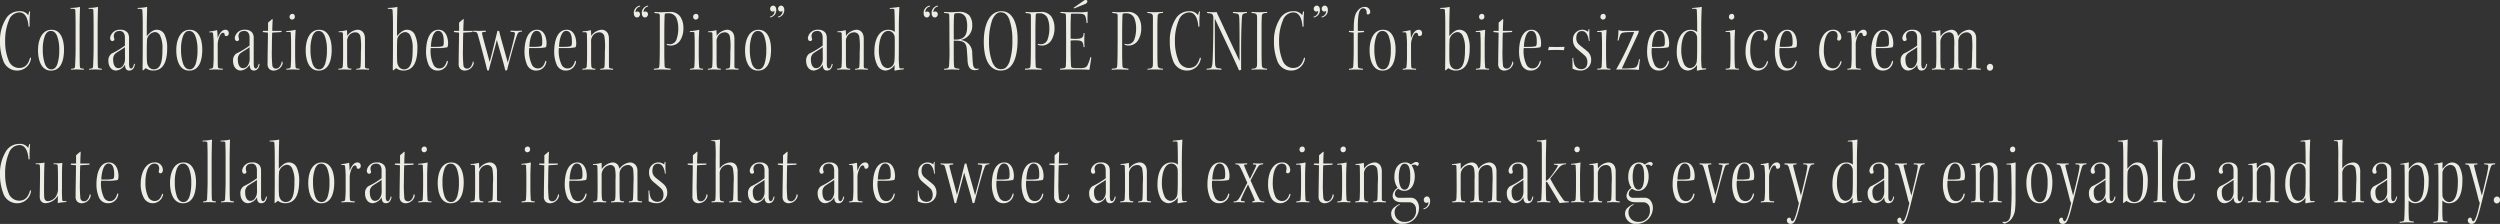 <svg xmlns="http://www.w3.org/2000/svg" width="489.888" height="43.875" viewBox="0 0 489.888 43.875"><rect x="0" y="0" width="489.888" height="43.875" fill="#333333" stroke="none"/><defs><style>.a{fill:#edece5;}</style></defs><path class="a" d="M6.336-8.406a20.628,20.628,0,0,1,.09-2.916l-.162-.09-.216.792A1.918,1.918,0,0,0,4.3-11.412,3.009,3.009,0,0,0,1.638-9.864,8.131,8.131,0,0,0,.522-5.436a10.075,10.075,0,0,0,.594,3.582A2.859,2.859,0,0,0,3.942.216,2.7,2.7,0,0,0,6.606-2.232l-.18-.108C6.03-.864,5.346-.288,4.23-.288A2.236,2.236,0,0,1,2.178-1.854,9.631,9.631,0,0,1,1.53-5.508,10.173,10.173,0,0,1,2.3-9.7,2.216,2.216,0,0,1,4.32-11.178c1.35,0,1.71,1.6,1.8,2.808Zm4.3.63c-2.034,0-2.664,2.232-2.664,4,0,1.818.558,4,2.538,4,1.854,0,2.556-1.782,2.556-4.14,0-1.656-.5-3.852-2.412-3.852Zm-.144.234c.648,0,.99.45,1.224,1.008a7.341,7.341,0,0,1,.414,2.718,8.718,8.718,0,0,1-.342,2.7c-.306.846-.72,1.1-1.206,1.1-.522,0-.954-.342-1.242-1.026A8.107,8.107,0,0,1,8.91-3.87a7.276,7.276,0,0,1,.414-2.736c.27-.612.63-.936,1.152-.936Zm3.852-4.338c.756-.018.936.054.936.234.018.54.054,1.026.054,3.294v4.284c0,1.476-.09,3.186-.108,3.492-.018.288-.18.432-.756.432l-.018.2C14.67.054,14.922,0,15.57,0c.522,0,.99.054,1.35.054l.054-.2C16.4-.18,16.2-.216,16.182-.522c-.036-.36-.054-1.08-.054-3.474V-8.19c0-1.746.054-3.4.072-4.068a8.468,8.468,0,0,1-1.836.2Zm3.528,0c.756-.018.936.054.936.234.018.54.054,1.026.054,3.294v4.284c0,1.476-.09,3.186-.108,3.492-.018.288-.18.432-.756.432l-.018.2C18.2.054,18.45,0,19.1,0c.522,0,.99.054,1.35.054l.054-.2c-.576-.036-.774-.072-.792-.378-.036-.36-.054-1.08-.054-3.474V-8.19c0-1.746.054-3.4.072-4.068a8.468,8.468,0,0,1-1.836.2ZM25-4.68A16.173,16.173,0,0,1,22.374-3.1a1.632,1.632,0,0,0-.612,1.422c0,1.008.54,1.89,1.512,1.89A2.26,2.26,0,0,0,25.02-.954c0,.72.234,1.17.828,1.17.522,0,.972-.324,1.116-1.242L26.8-1.134c-.108.486-.306.954-.576.954-.216,0-.414-.162-.414-.954V-6.246a1.885,1.885,0,0,0-.252-.918,1.671,1.671,0,0,0-1.44-.612A1.879,1.879,0,0,0,22.1-6.21c0,.414.18.648.45.648a.526.526,0,0,0,.306-.126.351.351,0,0,0,.072-.306,1.9,1.9,0,0,1-.108-.522c0-.63.4-1.026,1.152-1.026.738,0,1.026.594,1.026,1.3ZM22.7-1.908a1.438,1.438,0,0,1,.738-1.422C24.1-3.8,24.534-3.978,25-4.374l.018,2.322a2.849,2.849,0,0,1-.09.684c-.252.738-.63,1.116-1.242,1.116-.63,0-.99-.72-.99-1.638ZM27.45-11.88c.666,0,.954.036.954.216.018.252.09.828.09,2.97v4.41c0,2.106-.036,3.942-.036,4.428l.108.036c.144-.108.414-.342.54-.432a2.4,2.4,0,0,0,1.422.468c2.088,0,2.754-1.89,2.754-4.392a5.926,5.926,0,0,0-.54-2.718,1.666,1.666,0,0,0-1.53-.882c-.648,0-1.242.45-1.926,1.242v-1.89c0-1.206.054-2.934.072-3.834a9.381,9.381,0,0,1-1.836.2ZM30.636-.018a1.235,1.235,0,0,1-1.152-.828c-.108-.27-.2-.216-.2-2.412,0-2.736.054-2.808.18-3.042a1.772,1.772,0,0,1,1.4-1.026,1.146,1.146,0,0,1,1.026.684,5.422,5.422,0,0,1,.468,2.5c0,1.836-.09,4.122-1.71,4.122Zm7.092-7.758c-2.034,0-2.664,2.232-2.664,4,0,1.818.558,4,2.538,4,1.854,0,2.556-1.782,2.556-4.14,0-1.656-.5-3.852-2.412-3.852Zm-.144.234c.648,0,.99.45,1.224,1.008a7.341,7.341,0,0,1,.414,2.718,8.718,8.718,0,0,1-.342,2.7c-.306.846-.72,1.1-1.206,1.1-.522,0-.954-.342-1.242-1.026A8.107,8.107,0,0,1,36-3.87a7.276,7.276,0,0,1,.414-2.736c.27-.612.63-.936,1.152-.936ZM42.39-2.718A18.607,18.607,0,0,1,42.3-.576c-.036.288-.108.414-.72.432l-.036.2c.234,0,.612-.054,1.1-.054.522,0,1.278.054,1.512.054l.036-.2c-.882-.036-.954-.108-.972-.432-.036-.486-.036-1.224-.036-4.212a3.34,3.34,0,0,1,.144-1.08c.18-.648.486-1.314.864-1.314.27,0,.324.126.378.468.018.144.216.18.342.18a.518.518,0,0,0,.432-.576.613.613,0,0,0-.666-.666c-.72,0-1.188.81-1.476,1.584h-.036c0-.18-.036-.972-.09-1.476L43.02-7.7a11.071,11.071,0,0,1-1.458.27l-.054.162h.468a.249.249,0,0,1,.288.216,17.064,17.064,0,0,1,.126,2.394ZM49.428-4.68A16.173,16.173,0,0,1,46.8-3.1a1.632,1.632,0,0,0-.612,1.422c0,1.008.54,1.89,1.512,1.89a2.26,2.26,0,0,0,1.746-1.17c0,.72.234,1.17.828,1.17.522,0,.972-.324,1.116-1.242l-.162-.108c-.108.486-.306.954-.576.954-.216,0-.414-.162-.414-.954V-6.246a1.885,1.885,0,0,0-.252-.918,1.671,1.671,0,0,0-1.44-.612A1.879,1.879,0,0,0,46.53-6.21c0,.414.18.648.45.648a.526.526,0,0,0,.306-.126.351.351,0,0,0,.072-.306,1.9,1.9,0,0,1-.108-.522c0-.63.4-1.026,1.152-1.026.738,0,1.026.594,1.026,1.3Zm-2.3,2.772a1.438,1.438,0,0,1,.738-1.422c.666-.468,1.1-.648,1.566-1.044l.018,2.322a2.849,2.849,0,0,1-.09.684c-.252.738-.63,1.116-1.242,1.116-.63,0-.99-.72-.99-1.638Zm6.75-5.652c0-.828.072-1.944.072-2.286l-.09-.036c-.18.162-.486.432-.81.7v1.62h-.99L52-7.326l1.026.108c0,1.512-.072,4.284-.072,6.048a1.439,1.439,0,0,0,.27,1.008,1.239,1.239,0,0,0,1.026.378,1.83,1.83,0,0,0,1.674-1.458l-.108-.342h-.072c-.18.954-.612,1.422-1.134,1.422a.688.688,0,0,1-.72-.594A26.974,26.974,0,0,1,53.8-4.14c0-1.44.036-2.5.054-3.078l1.782-.108.09-.234Zm3.906-3.33a.547.547,0,0,0-.522.576.508.508,0,0,0,.468.54A.536.536,0,0,0,58.3-10.3c0-.378-.162-.594-.5-.594ZM59.22-.144c-.576-.018-.774-.054-.792-.414-.018-.4-.072-1.062-.072-2.52v-1.89c0-1.476.09-2.5.09-2.808a12.541,12.541,0,0,1-1.836.27v.18c.774-.054.9-.018.9.234,0,.288.054.954.054,2.052V-3.1c0,1.566-.054,2.178-.072,2.52-.018.306-.18.414-.846.432l-.018.2c.288,0,.666-.054,1.206-.054.594,0,1.1.054,1.35.054Zm3.87-7.632c-2.034,0-2.664,2.232-2.664,4,0,1.818.558,4,2.538,4,1.854,0,2.556-1.782,2.556-4.14,0-1.656-.5-3.852-2.412-3.852Zm-.144.234c.648,0,.99.45,1.224,1.008a7.341,7.341,0,0,1,.414,2.718,8.718,8.718,0,0,1-.342,2.7c-.306.846-.72,1.1-1.206,1.1-.522,0-.954-.342-1.242-1.026a8.107,8.107,0,0,1-.432-2.826,7.276,7.276,0,0,1,.414-2.736c.27-.612.63-.936,1.152-.936Zm3.888,7.6C67.086.036,67.644,0,67.986,0s1.152.054,1.35.054l.072-.2c-.612-.036-.774-.09-.828-.576-.036-.342-.036-1.224-.036-1.89V-5.49a1.493,1.493,0,0,1,.144-.774,1.577,1.577,0,0,1,1.44-1.008.982.982,0,0,1,1.026.828,13.014,13.014,0,0,1,.09,2.88c0,1.674-.036,2.628-.072,2.988-.018.306-.216.414-.792.432l-.054.2c.216,0,.648-.054,1.188-.054.576,0,1.062.054,1.3.054l.054-.2c-.684-.054-.828-.09-.828-.45V-6.048a2.526,2.526,0,0,0-.144-.846,1.345,1.345,0,0,0-1.368-.882A2.73,2.73,0,0,0,68.562-6.57c0-.27-.036-.756-.054-1.134a7.184,7.184,0,0,1-1.62.234v.18c.666-.036.81,0,.828.27.018.5.036,1.26.036,2.3v2.124c0,.54-.018,1.314-.054,1.89-.018.468-.234.54-.864.558ZM76.482-11.88c.666,0,.954.036.954.216.018.252.09.828.09,2.97v4.41c0,2.106-.036,3.942-.036,4.428L77.6.18c.144-.108.414-.342.54-.432A2.4,2.4,0,0,0,79.56.216c2.088,0,2.754-1.89,2.754-4.392a5.926,5.926,0,0,0-.54-2.718,1.666,1.666,0,0,0-1.53-.882c-.648,0-1.242.45-1.926,1.242v-1.89c0-1.206.054-2.934.072-3.834a9.382,9.382,0,0,1-1.836.2ZM79.668-.018a1.234,1.234,0,0,1-1.152-.828c-.108-.27-.2-.216-.2-2.412,0-2.736.054-2.808.18-3.042a1.772,1.772,0,0,1,1.4-1.026,1.146,1.146,0,0,1,1.026.684,5.422,5.422,0,0,1,.468,2.5c0,1.836-.09,4.122-1.71,4.122Zm8.622-1.6-.18-.09C87.8-.666,87.372-.2,86.6-.2a1.284,1.284,0,0,1-1.134-.72,6.189,6.189,0,0,1-.54-3.276h1.062a8.923,8.923,0,0,0,2.16-.144c.126-.072.18-.468.18-.738.018-.9-.324-2.7-1.854-2.7-1.962,0-2.466,2.43-2.466,4.284a6.394,6.394,0,0,0,.468,2.5A1.889,1.889,0,0,0,86.328.216,1.955,1.955,0,0,0,88.29-1.62ZM86.364-7.56c1.17,0,1.116,1.746,1.116,2.286s-.126.72-.36.756a6.638,6.638,0,0,1-1.188.09H84.96c.018-1.062.36-3.132,1.386-3.132Zm4.95,0c0-.828.072-1.944.072-2.286l-.09-.036c-.18.162-.486.432-.81.7v1.62H89.5l-.054.234,1.026.108c0,1.512-.072,4.284-.072,6.048a1.439,1.439,0,0,0,.27,1.008,1.239,1.239,0,0,0,1.026.378,1.83,1.83,0,0,0,1.674-1.458l-.108-.342h-.072c-.18.954-.612,1.422-1.134,1.422a.688.688,0,0,1-.72-.594,26.973,26.973,0,0,1-.09-3.384c0-1.44.036-2.5.054-3.078l1.782-.108.09-.234ZM93.24-7.4c.612.054.756.09.882.486.306,1.044,1.512,5.526,1.872,7.074.108.036.2.018.306.054.36-1.512.828-3.024,1.584-5.994.684,2.484,1.368,4.644,1.656,5.994a1.943,1.943,0,0,1,.342-.054c.5-2.07,1.548-5.8,1.908-6.75.234-.648.288-.756,1.044-.846L102.8-7.6c-.27,0-.612.036-1.062.036-.5,0-.864-.036-1.134-.036l-.09.2.594.072c.288.036.342.162.306.414-.108.774-.666,2.934-1.4,5.58-.414-1.638-1.44-5.04-1.692-6.228a.979.979,0,0,1-.324,0c-.252,1.044-1.1,4.59-1.53,6.12C95.9-3.636,95.292-5.67,95-6.966c-.054-.234-.036-.342.288-.36L95.76-7.4l-.072-.2c-.36.018-.828.036-1.26.036-.486,0-.828-.018-1.152-.036ZM107.586-1.62l-.18-.09C107.1-.666,106.668-.2,105.894-.2a1.284,1.284,0,0,1-1.134-.72,6.189,6.189,0,0,1-.54-3.276h1.062a8.923,8.923,0,0,0,2.16-.144c.126-.072.18-.468.18-.738.018-.9-.324-2.7-1.854-2.7-1.962,0-2.466,2.43-2.466,4.284a6.394,6.394,0,0,0,.468,2.5A1.889,1.889,0,0,0,105.624.216,1.955,1.955,0,0,0,107.586-1.62ZM105.66-7.56c1.17,0,1.116,1.746,1.116,2.286s-.126.72-.36.756a6.638,6.638,0,0,1-1.188.09h-.972c.018-1.062.36-3.132,1.386-3.132Zm7.74,5.94-.18-.09C112.914-.666,112.482-.2,111.708-.2a1.284,1.284,0,0,1-1.134-.72,6.189,6.189,0,0,1-.54-3.276H111.1a8.923,8.923,0,0,0,2.16-.144c.126-.072.18-.468.18-.738.018-.9-.324-2.7-1.854-2.7-1.962,0-2.466,2.43-2.466,4.284a6.394,6.394,0,0,0,.468,2.5A1.889,1.889,0,0,0,111.438.216,1.955,1.955,0,0,0,113.4-1.62Zm-1.926-5.94c1.17,0,1.116,1.746,1.116,2.286s-.126.72-.36.756a6.638,6.638,0,0,1-1.188.09h-.972c.018-1.062.36-3.132,1.386-3.132ZM114.642.054c.252-.018.81-.054,1.152-.054s1.152.054,1.35.054l.072-.2c-.612-.036-.774-.09-.828-.576-.036-.342-.036-1.224-.036-1.89V-5.49a1.493,1.493,0,0,1,.144-.774,1.577,1.577,0,0,1,1.44-1.008.982.982,0,0,1,1.026.828,13.014,13.014,0,0,1,.09,2.88c0,1.674-.036,2.628-.072,2.988-.018.306-.216.414-.792.432l-.054.2c.216,0,.648-.054,1.188-.054.576,0,1.062.054,1.3.054l.054-.2c-.684-.054-.828-.09-.828-.45V-6.048a2.526,2.526,0,0,0-.144-.846,1.345,1.345,0,0,0-1.368-.882A2.73,2.73,0,0,0,116.37-6.57c0-.27-.036-.756-.054-1.134a7.184,7.184,0,0,1-1.62.234v.18c.666-.036.81,0,.828.27.018.5.036,1.26.036,2.3v2.124c0,.54-.018,1.314-.054,1.89-.018.468-.234.54-.864.558ZM127.494-12.51a1.435,1.435,0,0,0-1.206,1.476c0,.54.27.846.648.846a.606.606,0,0,0,.558-.594.521.521,0,0,0-.486-.576.7.7,0,0,0-.342.108c-.018.036-.036.036-.036-.054a1.1,1.1,0,0,1,.918-1.044Zm-1.566,0a1.435,1.435,0,0,0-1.206,1.476c0,.54.27.846.648.846a.606.606,0,0,0,.558-.594.521.521,0,0,0-.486-.576.965.965,0,0,0-.342.126c-.018.036-.036.036-.036-.054a1.08,1.08,0,0,1,.918-1.044Zm3.888,7.29c0,1.584-.018,3.456-.072,4.338-.036.558-.108.648-.522.684l-.558.054-.018.2c.342,0,.972-.054,1.458-.054.576,0,1.368.054,1.836.054v-.2l-.756-.108c-.342-.054-.414-.144-.432-.5-.018-.5-.054-1.206-.054-2.412v-3.78c0-1.8.036-3.132.072-3.816.018-.18.144-.252.7-.252a1.691,1.691,0,0,1,1.584.9,5.146,5.146,0,0,1,.378,2.052,5.932,5.932,0,0,1-.306,2.052,1.374,1.374,0,0,1-1.242,1.062,2.254,2.254,0,0,1-.684-.072l-.036.18a2.159,2.159,0,0,0,.81.162,2.223,2.223,0,0,0,1.818-.99,4.37,4.37,0,0,0,.648-2.43,3.961,3.961,0,0,0-.63-2.286,2.381,2.381,0,0,0-2.16-.882c-.63,0-1.206.054-1.6.054-.468,0-1.008-.054-1.242-.054l-.072.2.756.09c.252.036.324.162.324.5V-5.22Zm7.056-5.67a.547.547,0,0,0-.522.576.508.508,0,0,0,.468.54.536.536,0,0,0,.576-.522c0-.378-.162-.594-.5-.594Zm1.44,10.746c-.576-.018-.774-.054-.792-.414-.018-.4-.072-1.062-.072-2.52v-1.89c0-1.476.09-2.5.09-2.808a12.541,12.541,0,0,1-1.836.27v.18c.774-.054.9-.018.9.234,0,.288.054.954.054,2.052V-3.1c0,1.566-.054,2.178-.072,2.52-.018.306-.18.414-.846.432l-.018.2c.288,0,.666-.054,1.206-.054.594,0,1.1.054,1.35.054Zm.918.2c.252-.018.81-.054,1.152-.054s1.152.054,1.35.054l.072-.2c-.612-.036-.774-.09-.828-.576-.036-.342-.036-1.224-.036-1.89V-5.49a1.493,1.493,0,0,1,.144-.774,1.577,1.577,0,0,1,1.44-1.008.982.982,0,0,1,1.026.828,13.015,13.015,0,0,1,.09,2.88c0,1.674-.036,2.628-.072,2.988-.018.306-.216.414-.792.432l-.054.2c.216,0,.648-.054,1.188-.054.576,0,1.062.054,1.3.054l.054-.2c-.684-.054-.828-.09-.828-.45V-6.048a2.526,2.526,0,0,0-.144-.846,1.345,1.345,0,0,0-1.368-.882,2.73,2.73,0,0,0-1.962,1.206c0-.27-.036-.756-.054-1.134a7.184,7.184,0,0,1-1.62.234v.18c.666-.036.81,0,.828.27.018.5.036,1.26.036,2.3v2.124c0,.54-.018,1.314-.054,1.89-.018.468-.234.54-.864.558Zm9.954-7.83c-2.034,0-2.664,2.232-2.664,4,0,1.818.558,4,2.538,4,1.854,0,2.556-1.782,2.556-4.14,0-1.656-.5-3.852-2.412-3.852Zm-.144.234c.648,0,.99.45,1.224,1.008a7.341,7.341,0,0,1,.414,2.718,8.718,8.718,0,0,1-.342,2.7c-.306.846-.72,1.1-1.206,1.1-.522,0-.954-.342-1.242-1.026a8.107,8.107,0,0,1-.432-2.826,7.276,7.276,0,0,1,.414-2.736c.27-.612.63-.936,1.152-.936Zm2.394-2.646a1.435,1.435,0,0,0,1.206-1.476c0-.54-.27-.846-.648-.846a.621.621,0,0,0-.558.594.521.521,0,0,0,.486.576.7.7,0,0,0,.342-.108c.018-.036.036-.036.036.054a1.1,1.1,0,0,1-.918,1.044Zm1.566,0a1.435,1.435,0,0,0,1.206-1.476c0-.54-.27-.846-.648-.846a.606.606,0,0,0-.558.594.521.521,0,0,0,.486.576.7.7,0,0,0,.342-.108c.018-.036.036-.036.036.054a1.1,1.1,0,0,1-.918,1.044Zm8.73,5.508A16.173,16.173,0,0,1,159.1-3.1a1.632,1.632,0,0,0-.612,1.422c0,1.008.54,1.89,1.512,1.89a2.261,2.261,0,0,0,1.746-1.17c0,.72.234,1.17.828,1.17.522,0,.972-.324,1.116-1.242l-.162-.108c-.108.486-.306.954-.576.954-.216,0-.414-.162-.414-.954V-6.246a1.885,1.885,0,0,0-.252-.918,1.671,1.671,0,0,0-1.44-.612,1.879,1.879,0,0,0-2.016,1.566c0,.414.18.648.45.648a.526.526,0,0,0,.306-.126.351.351,0,0,0,.072-.306,1.894,1.894,0,0,1-.108-.522c0-.63.4-1.026,1.152-1.026.738,0,1.026.594,1.026,1.3Zm-2.3,2.772a1.438,1.438,0,0,1,.738-1.422c.666-.468,1.1-.648,1.566-1.044l.018,2.322a2.849,2.849,0,0,1-.09.684c-.252.738-.63,1.116-1.242,1.116-.63,0-.99-.72-.99-1.638ZM164.574.054c.252-.018.81-.054,1.152-.054s1.152.054,1.35.054l.072-.2c-.612-.036-.774-.09-.828-.576-.036-.342-.036-1.224-.036-1.89V-5.49a1.493,1.493,0,0,1,.144-.774,1.577,1.577,0,0,1,1.44-1.008.982.982,0,0,1,1.026.828,13.015,13.015,0,0,1,.09,2.88c0,1.674-.036,2.628-.072,2.988-.018.306-.216.414-.792.432l-.054.2c.216,0,.648-.054,1.188-.054.576,0,1.062.054,1.3.054l.054-.2c-.684-.054-.828-.09-.828-.45V-6.048a2.526,2.526,0,0,0-.144-.846,1.345,1.345,0,0,0-1.368-.882A2.73,2.73,0,0,0,166.3-6.57c0-.27-.036-.756-.054-1.134a7.184,7.184,0,0,1-1.62.234v.18c.666-.036.81,0,.828.27.018.5.036,1.26.036,2.3v2.124c0,.54-.018,1.314-.054,1.89-.018.468-.234.54-.864.558Zm10.26-11.916c.756-.054.936-.036.954.234.036.72.072,1.872.072,4.284a1.976,1.976,0,0,0-1.26-.432c-1.908,0-2.736,2.052-2.736,4.194a5.71,5.71,0,0,0,.576,2.754A1.847,1.847,0,0,0,174.06.216a2.283,2.283,0,0,0,1.728-1.062l.036.018c0,.234-.018.828-.018,1.08A9.279,9.279,0,0,1,177.552,0l.108-.216-.594.018c-.216,0-.306-.072-.342-.306a19.6,19.6,0,0,1-.072-2.556V-8.01c0-2.142.072-3.438.108-4.248-.4.072-1.332.18-1.836.216ZM172.746-3.78c0-2,.576-3.78,1.872-3.78a1.223,1.223,0,0,1,1.116.828c.126.234.126.27.126,2.07,0,2.97-.072,3.258-.2,3.528a1.391,1.391,0,0,1-1.224.882,1.424,1.424,0,0,1-1.152-.828,6.318,6.318,0,0,1-.54-2.682Zm11.538-8.73a1.435,1.435,0,0,0-1.206,1.476c0,.54.27.846.648.846a.606.606,0,0,0,.558-.594.521.521,0,0,0-.486-.576.7.7,0,0,0-.342.108c-.018.036-.036.036-.036-.054a1.1,1.1,0,0,1,.918-1.044Zm-1.566,0a1.435,1.435,0,0,0-1.206,1.476c0,.54.27.846.648.846a.606.606,0,0,0,.558-.594.521.521,0,0,0-.486-.576.965.965,0,0,0-.342.126c-.018.036-.036.036-.036-.054a1.08,1.08,0,0,1,.918-1.044Zm3.852,7.848a38.311,38.311,0,0,1-.09,4.068c-.054.324-.306.45-.954.45v.2c.648,0,1.188-.054,1.62-.054.468,0,.972.054,1.332.054l.054-.2c-.9-.072-1.026-.126-1.062-.576-.054-.81-.054-1.35-.054-3.186V-5.634h.36c1.89,0,2.142.576,2.232,2.088.036.576.09,1.188.108,1.71.054,1.332.468,1.98,1.476,1.98A1.749,1.749,0,0,0,192.258,0l.072-.216a1.541,1.541,0,0,1-.414.09c-.5,0-.72-.414-.774-1.278-.036-.36-.072-1.1-.108-1.692a2.525,2.525,0,0,0-2.178-2.664V-5.8a2.755,2.755,0,0,0,2.178-2.9,2.962,2.962,0,0,0-.558-1.872,2.6,2.6,0,0,0-2.16-.7c-.54,0-.936.054-1.458.054-.45,0-.972-.036-1.3-.054l-.054.2.7.072a.307.307,0,0,1,.324.306c.018.486.036,1.548.036,3.438Zm.846-3.24c0-1.908.054-2.574.072-2.772.036-.216.072-.27.2-.306a2.714,2.714,0,0,1,.576-.054,1.54,1.54,0,0,1,1.548.954,4.666,4.666,0,0,1,.234,1.512c0,1.458-.252,2.718-2.268,2.718h-.36Zm9.342-3.51c-2.214,0-3.456,2.412-3.456,5.976,0,3.8,1.314,5.652,3.312,5.652,1.854,0,3.312-1.512,3.312-6.174,0-2.142-.558-5.454-3.15-5.454Zm-.126.216c.792,0,1.3.486,1.656,1.35a12.021,12.021,0,0,1,.612,4.1,13.008,13.008,0,0,1-.594,4.338c-.5,1.134-.99,1.35-1.638,1.35-.666,0-1.224-.306-1.692-1.35a11.031,11.031,0,0,1-.648-4.05,12.168,12.168,0,0,1,.666-4.356c.45-.918.936-1.386,1.62-1.386Zm5.9,5.976c0,1.584-.018,3.456-.072,4.338-.036.558-.108.648-.522.684l-.558.054-.018.2c.342,0,.972-.054,1.458-.054.576,0,1.368.054,1.836.054v-.2L203.9-.252c-.342-.054-.414-.144-.432-.5-.018-.5-.054-1.206-.054-2.412v-3.78c0-1.8.036-3.132.072-3.816.018-.18.144-.252.7-.252a1.691,1.691,0,0,1,1.584.9,5.146,5.146,0,0,1,.378,2.052,5.932,5.932,0,0,1-.306,2.052,1.374,1.374,0,0,1-1.242,1.062,2.254,2.254,0,0,1-.684-.072l-.036.18a2.159,2.159,0,0,0,.81.162,2.223,2.223,0,0,0,1.818-.99,4.37,4.37,0,0,0,.648-2.43,3.961,3.961,0,0,0-.63-2.286,2.381,2.381,0,0,0-2.16-.882c-.63,0-1.206.054-1.6.054-.468,0-1.008-.054-1.242-.054l-.072.2.756.09c.252.036.324.162.324.5V-5.22Zm5.8-5.85.684.072c.306.036.378.162.378.468.018.576.036,1.818.036,3.366V-3.8c0,.972,0,2-.036,2.88-.018.486-.126.63-.36.666l-.774.108-.018.2c.18,0,.486-.018.81-.036.324,0,.666-.018.918-.018h1.368c1.674,0,2.376.054,2.646.072.072-.324.36-2.088.378-2.448l-.162-.072a7.771,7.771,0,0,1-.576,1.62c-.27.468-.54.576-1.728.576-1.35,0-1.458-.054-1.494-.45-.054-.684-.09-2.2-.09-3.15V-5.67c.234-.018.558-.036.882-.036,1.368,0,1.566.18,1.656,1.332h.2a17.354,17.354,0,0,1,0-2.736h-.2c-.018.936-.378,1.116-1.656,1.116-.234,0-.648-.018-.882-.036V-8.082c0-1.242.036-1.962.054-2.538.018-.252.036-.306.18-.306h1.17c1.278,0,1.386.216,1.548.7a5.308,5.308,0,0,1,.18,1.17l.2-.09a21.677,21.677,0,0,1,.018-2.178,7.355,7.355,0,0,1-1.692.108h-1.854c-.666,0-1.512-.054-1.782-.054Zm2.682-.882c.882-.36,1.8-.738,2.088-.846a.854.854,0,0,0,.45-.36c.09-.252.036-.342-.09-.414a.593.593,0,0,0-.558.09c-.234.162-1.566,1.1-2.016,1.4Zm8.514,6.732c0,1.584-.018,3.456-.072,4.338-.036.558-.108.648-.522.684l-.558.054-.018.2c.342,0,.972-.054,1.458-.054.576,0,1.368.054,1.836.054v-.2L220.9-.252c-.342-.054-.414-.144-.432-.5-.018-.5-.054-1.206-.054-2.412v-3.78c0-1.8.036-3.132.072-3.816.018-.18.144-.252.7-.252a1.691,1.691,0,0,1,1.584.9,5.146,5.146,0,0,1,.378,2.052,5.932,5.932,0,0,1-.306,2.052A1.374,1.374,0,0,1,221.6-4.95a2.254,2.254,0,0,1-.684-.072l-.036.18a2.159,2.159,0,0,0,.81.162,2.223,2.223,0,0,0,1.818-.99,4.37,4.37,0,0,0,.648-2.43,3.961,3.961,0,0,0-.63-2.286,2.381,2.381,0,0,0-2.16-.882c-.63,0-1.206.054-1.6.054-.468,0-1.008-.054-1.242-.054l-.072.2.756.09c.252.036.324.162.324.5V-5.22Zm6.912,1.656c0,1.926.018,2.376-.018,2.79-.036.45-.27.63-1.044.63v.2C225.648.018,226.386,0,226.8,0c.45,0,1.278.036,1.6.054v-.2c-.756-.054-1.008-.162-1.026-.684-.036-.576-.054-1.278-.054-2.736v-4.59c0-1.386.036-2.034.054-2.34.018-.4.252-.576,1.044-.576v-.2c-.288,0-1.1.054-1.62.054-.486,0-1.17-.036-1.44-.054v.2c.846.09,1.062.144,1.08.774.018.594,0,.954,0,2.268Zm9.126-4.842a20.628,20.628,0,0,1,.09-2.916l-.162-.09-.216.792a1.918,1.918,0,0,0-1.746-.792,3.009,3.009,0,0,0-2.664,1.548,8.131,8.131,0,0,0-1.116,4.428,10.075,10.075,0,0,0,.594,3.582,2.859,2.859,0,0,0,2.826,2.07,2.7,2.7,0,0,0,2.664-2.448l-.18-.108c-.4,1.476-1.08,2.052-2.2,2.052a2.236,2.236,0,0,1-2.052-1.566,9.631,9.631,0,0,1-.648-3.654,10.173,10.173,0,0,1,.774-4.194,2.216,2.216,0,0,1,2.016-1.476c1.35,0,1.71,1.6,1.8,2.808Zm1.494-2.664.594.09c.2.036.378.072.468.234a.973.973,0,0,1,.162.54c0,4.626-.108,8.478-.2,9.126-.054.378-.09.756-.414.846a3.576,3.576,0,0,1-.684.09l-.018.2c.342,0,.666-.054,1.3-.054.7,0,1.386.054,1.6.054l.018-.2c-.126-.036-.594-.09-.792-.126-.234-.054-.36-.18-.45-.612-.054-.648-.072-3.132-.072-9.09,1.566,3.33,3.654,7.668,4.752,10.17a2.316,2.316,0,0,1,.4-.108V-4.122c0-2.934.108-5.4.162-6.066.054-.5.126-.666.324-.738a2.889,2.889,0,0,1,.648-.144v-.2c-.252,0-.828.054-1.35.054-.468,0-1.1-.054-1.35-.054l-.054.2.522.072c.594.09.684.162.738.9.036.468.072,2.412.054,8.442-1.944-4.086-3.456-7.362-3.87-8.244-.342-.72-.522-1.08-.612-1.35a6.654,6.654,0,0,1-.864.036c-.306,0-.792-.054-1.008-.054Zm9.792,7.506c0,1.926.018,2.376-.018,2.79-.036.45-.27.63-1.044.63v.2C246.06.018,246.8,0,247.212,0c.45,0,1.278.036,1.6.054v-.2c-.756-.054-1.008-.162-1.026-.684-.036-.576-.054-1.278-.054-2.736v-4.59c0-1.386.036-2.034.054-2.34.018-.4.252-.576,1.044-.576v-.2c-.288,0-1.1.054-1.62.054-.486,0-1.17-.036-1.44-.054v.2c.846.09,1.062.144,1.08.774.018.594,0,.954,0,2.268Zm9.126-4.842a20.628,20.628,0,0,1,.09-2.916l-.162-.09-.216.792a1.918,1.918,0,0,0-1.746-.792,3.009,3.009,0,0,0-2.664,1.548,8.131,8.131,0,0,0-1.116,4.428,10.075,10.075,0,0,0,.594,3.582,2.859,2.859,0,0,0,2.826,2.07,2.7,2.7,0,0,0,2.664-2.448l-.18-.108c-.4,1.476-1.08,2.052-2.2,2.052a2.236,2.236,0,0,1-2.052-1.566,9.631,9.631,0,0,1-.648-3.654,10.173,10.173,0,0,1,.774-4.194,2.216,2.216,0,0,1,2.016-1.476c1.35,0,1.71,1.6,1.8,2.808Zm1.98-1.782a1.435,1.435,0,0,0,1.206-1.476c0-.54-.27-.846-.648-.846a.621.621,0,0,0-.558.594.521.521,0,0,0,.486.576.7.7,0,0,0,.342-.108c.018-.036.036-.036.036.054a1.1,1.1,0,0,1-.918,1.044Zm1.566,0a1.435,1.435,0,0,0,1.206-1.476c0-.54-.27-.846-.648-.846a.606.606,0,0,0-.558.594.521.521,0,0,0,.486.576.7.7,0,0,0,.342-.108c.018-.036.036-.036.036.054a1.1,1.1,0,0,1-.918,1.044Zm5.328,2.862.936.108V-4.1c0,1.728-.054,3.1-.108,3.564-.036.234-.126.342-.81.4v.2c.252,0,.738-.054,1.224-.054.684,0,1.152.054,1.476.054l.036-.2a5.117,5.117,0,0,1-.648-.09c-.216-.036-.342-.126-.342-.36-.018-.306-.036-1.638-.036-3.132,0-1.512,0-2.862.018-3.492l1.17-.108.072-.234H266.6c-.018-.972,0-1.764.036-2.232.072-1.1.252-2.2,1.008-2.2.558,0,.684.5.684.918,0,.18.072.288.216.288a.473.473,0,0,0,.486-.486,1.018,1.018,0,0,0-1.134-.99,1.586,1.586,0,0,0-1.224.63c-.594.612-.828,1.494-.864,3.1l-.018.972h-.936Zm6.714-.45c-2.034,0-2.664,2.232-2.664,4,0,1.818.558,4,2.538,4,1.854,0,2.556-1.782,2.556-4.14,0-1.656-.5-3.852-2.412-3.852Zm-.144.234c.648,0,.99.45,1.224,1.008a7.342,7.342,0,0,1,.414,2.718,8.718,8.718,0,0,1-.342,2.7c-.306.846-.72,1.1-1.206,1.1-.522,0-.954-.342-1.242-1.026a8.108,8.108,0,0,1-.432-2.826,7.276,7.276,0,0,1,.414-2.736c.27-.612.63-.936,1.152-.936Zm4.806,4.824a18.6,18.6,0,0,1-.09,2.142c-.036.288-.108.414-.72.432l-.036.2c.234,0,.612-.054,1.1-.054.522,0,1.278.054,1.512.054l.036-.2c-.882-.036-.954-.108-.972-.432-.036-.486-.036-1.224-.036-4.212a3.34,3.34,0,0,1,.144-1.08c.18-.648.486-1.314.864-1.314.27,0,.324.126.378.468.018.144.216.18.342.18a.518.518,0,0,0,.432-.576.613.613,0,0,0-.666-.666c-.72,0-1.188.81-1.476,1.584H277c0-.18-.036-.972-.09-1.476l-.054-.036a11.072,11.072,0,0,1-1.458.27l-.054.162h.468a.249.249,0,0,1,.288.216,17.063,17.063,0,0,1,.126,2.394Zm6.462-9.162c.666,0,.954.036.954.216.018.252.09.828.09,2.97v4.41c0,2.106-.036,3.942-.036,4.428l.108.036c.144-.108.414-.342.54-.432a2.4,2.4,0,0,0,1.422.468c2.088,0,2.754-1.89,2.754-4.392a5.926,5.926,0,0,0-.54-2.718,1.666,1.666,0,0,0-1.53-.882c-.648,0-1.242.45-1.926,1.242v-1.89c0-1.206.054-2.934.072-3.834a9.381,9.381,0,0,1-1.836.2ZM285.876-.018a1.235,1.235,0,0,1-1.152-.828c-.108-.27-.2-.216-.2-2.412,0-2.736.054-2.808.18-3.042a1.772,1.772,0,0,1,1.4-1.026,1.146,1.146,0,0,1,1.026.684,5.422,5.422,0,0,1,.468,2.5c0,1.836-.09,4.122-1.71,4.122Zm5-10.872a.547.547,0,0,0-.522.576.508.508,0,0,0,.468.54.536.536,0,0,0,.576-.522c0-.378-.162-.594-.5-.594ZM292.32-.144c-.576-.018-.774-.054-.792-.414-.018-.4-.072-1.062-.072-2.52v-1.89c0-1.476.09-2.5.09-2.808a12.541,12.541,0,0,1-1.836.27v.18c.774-.054.9-.018.9.234,0,.288.054.954.054,2.052V-3.1c0,1.566-.054,2.178-.072,2.52-.018.306-.18.414-.846.432l-.018.2c.288,0,.666-.054,1.206-.054.594,0,1.1.054,1.35.054Zm2.7-7.416c0-.828.072-1.944.072-2.286L295-9.882c-.18.162-.486.432-.81.7v1.62h-.99l-.054.234,1.026.108c0,1.512-.072,4.284-.072,6.048a1.439,1.439,0,0,0,.27,1.008A1.239,1.239,0,0,0,295.4.216a1.83,1.83,0,0,0,1.674-1.458l-.108-.342h-.072c-.18.954-.612,1.422-1.134,1.422a.688.688,0,0,1-.72-.594,26.978,26.978,0,0,1-.09-3.384c0-1.44.036-2.5.054-3.078l1.782-.108.09-.234Zm7.452,5.94-.18-.09C301.986-.666,301.554-.2,300.78-.2a1.284,1.284,0,0,1-1.134-.72,6.189,6.189,0,0,1-.54-3.276h1.062a8.923,8.923,0,0,0,2.16-.144c.126-.072.18-.468.18-.738.018-.9-.324-2.7-1.854-2.7-1.962,0-2.466,2.43-2.466,4.284a6.394,6.394,0,0,0,.468,2.5A1.889,1.889,0,0,0,300.51.216,1.955,1.955,0,0,0,302.472-1.62Zm-1.926-5.94c1.17,0,1.116,1.746,1.116,2.286s-.126.72-.36.756a6.638,6.638,0,0,1-1.188.09h-.972c.018-1.062.36-3.132,1.386-3.132Zm3.33,3.78a29.536,29.536,0,0,1,3.1,0l.126-.648c-1.224.036-1.962.036-3.06,0Zm8.154-1.836a15.157,15.157,0,0,1-.054-2.232l-.144-.054-.126.522a1.919,1.919,0,0,0-1.08-.4,1.86,1.86,0,0,0-1.872,2.016,2.212,2.212,0,0,0,.774,1.728c.4.36,1.314,1.08,1.674,1.458a1.7,1.7,0,0,1,.378,1.044c.018,1.008-.432,1.476-1.206,1.476a1.4,1.4,0,0,1-1.386-1.062,4.644,4.644,0,0,1-.18-1.188l-.18.09c.036.378.036,1.8.036,2.052a3.42,3.42,0,0,0,1.476.378,2.05,2.05,0,0,0,2.178-2.142,2.113,2.113,0,0,0-.792-1.656c-.45-.4-1.368-1.08-1.692-1.4a1.579,1.579,0,0,1-.432-1.1c0-1.044.45-1.44,1.116-1.44.828,0,1.242.918,1.35,1.98Zm2.628-5.274a.547.547,0,0,0-.522.576.508.508,0,0,0,.468.54.536.536,0,0,0,.576-.522c0-.378-.162-.594-.5-.594ZM316.1-.144c-.576-.018-.774-.054-.792-.414-.018-.4-.072-1.062-.072-2.52v-1.89c0-1.476.09-2.5.09-2.808a12.541,12.541,0,0,1-1.836.27v.18c.774-.054.9-.018.9.234,0,.288.054.954.054,2.052V-3.1c0,1.566-.054,2.178-.072,2.52-.018.306-.18.414-.846.432l-.018.2c.288,0,.666-.054,1.206-.054.594,0,1.1.054,1.35.054Zm1.566-5.508c.09-.27.162-.594.288-.936.18-.522.414-.63,1.026-.684.378-.036.882-.054,1.764-.054a59.286,59.286,0,0,1-3.51,7.29l.054.072c.27-.018.666-.036,1.134-.036.7,0,2.556,0,3.258.09a18.176,18.176,0,0,1,.216-2.124l-.2.072c-.252,1.314-.486,1.566-1.008,1.656A14.633,14.633,0,0,1,318.33-.2c.918-1.962,2.916-6.21,3.042-6.5a3.4,3.4,0,0,0,.306-.882c-.288,0-.648.018-1.728.018h-1.008a3.128,3.128,0,0,1-1.278-.144,10.377,10.377,0,0,1-.18,2.034Zm9.9,4.032-.18-.09C327.078-.666,326.646-.2,325.872-.2a1.284,1.284,0,0,1-1.134-.72,6.189,6.189,0,0,1-.54-3.276h1.062a8.923,8.923,0,0,0,2.16-.144c.126-.072.18-.468.18-.738.018-.9-.324-2.7-1.854-2.7-1.962,0-2.466,2.43-2.466,4.284a6.394,6.394,0,0,0,.468,2.5A1.889,1.889,0,0,0,325.6.216,1.955,1.955,0,0,0,327.564-1.62Zm-1.926-5.94c1.17,0,1.116,1.746,1.116,2.286s-.126.72-.36.756a6.638,6.638,0,0,1-1.188.09h-.972c.018-1.062.36-3.132,1.386-3.132Zm6.426-4.3c.756-.054.936-.036.954.234.036.72.072,1.872.072,4.284a1.976,1.976,0,0,0-1.26-.432c-1.908,0-2.736,2.052-2.736,4.194a5.71,5.71,0,0,0,.576,2.754A1.847,1.847,0,0,0,331.29.216a2.283,2.283,0,0,0,1.728-1.062l.036.018c0,.234-.018.828-.018,1.08A9.279,9.279,0,0,1,334.782,0l.108-.216L334.3-.2c-.216,0-.306-.072-.342-.306a19.591,19.591,0,0,1-.072-2.556V-8.01c0-2.142.072-3.438.108-4.248-.4.072-1.332.18-1.836.216ZM329.976-3.78c0-2,.576-3.78,1.872-3.78a1.223,1.223,0,0,1,1.116.828c.126.234.126.27.126,2.07,0,2.97-.072,3.258-.2,3.528a1.391,1.391,0,0,1-1.224.882,1.424,1.424,0,0,1-1.152-.828,6.318,6.318,0,0,1-.54-2.682Zm9.864-7.11a.547.547,0,0,0-.522.576.508.508,0,0,0,.468.54.536.536,0,0,0,.576-.522c0-.378-.162-.594-.5-.594ZM341.28-.144c-.576-.018-.774-.054-.792-.414-.018-.4-.072-1.062-.072-2.52v-1.89c0-1.476.09-2.5.09-2.808a12.541,12.541,0,0,1-1.836.27v.18c.774-.054.9-.018.9.234,0,.288.054.954.054,2.052V-3.1c0,1.566-.054,2.178-.072,2.52-.018.306-.18.414-.846.432l-.018.2c.288,0,.666-.054,1.206-.054.594,0,1.1.054,1.35.054Zm5.508-1.512c-.288.936-.738,1.44-1.512,1.44a1.452,1.452,0,0,1-1.314-.972,6.387,6.387,0,0,1-.468-2.61c0-2.142.612-3.744,1.746-3.744.7,0,.954.4.954,1.044a3.593,3.593,0,0,1-.09.468.38.38,0,0,0,.108.306.362.362,0,0,0,.234.072c.252,0,.468-.234.468-.63a1.487,1.487,0,0,0-1.6-1.494c-1.962,0-2.736,2.358-2.736,4.068a5.622,5.622,0,0,0,.648,2.952,1.952,1.952,0,0,0,1.728.972,2.059,2.059,0,0,0,2.016-1.782Zm5.814.036-.18-.09C352.116-.666,351.684-.2,350.91-.2a1.284,1.284,0,0,1-1.134-.72,6.189,6.189,0,0,1-.54-3.276H350.3a8.923,8.923,0,0,0,2.16-.144c.126-.072.18-.468.18-.738.018-.9-.324-2.7-1.854-2.7-1.962,0-2.466,2.43-2.466,4.284a6.394,6.394,0,0,0,.468,2.5A1.889,1.889,0,0,0,350.64.216,1.955,1.955,0,0,0,352.6-1.62Zm-1.926-5.94c1.17,0,1.116,1.746,1.116,2.286s-.126.72-.36.756a6.638,6.638,0,0,1-1.188.09h-.972c.018-1.062.36-3.132,1.386-3.132Zm10.53,5.9c-.288.936-.738,1.44-1.512,1.44a1.452,1.452,0,0,1-1.314-.972,6.387,6.387,0,0,1-.468-2.61c0-2.142.612-3.744,1.746-3.744.7,0,.954.4.954,1.044a3.593,3.593,0,0,1-.09.468.38.38,0,0,0,.108.306.362.362,0,0,0,.234.072c.252,0,.468-.234.468-.63a1.487,1.487,0,0,0-1.6-1.494c-1.962,0-2.736,2.358-2.736,4.068a5.622,5.622,0,0,0,.648,2.952,1.952,1.952,0,0,0,1.728.972,2.059,2.059,0,0,0,2.016-1.782Zm2.16-1.062a18.6,18.6,0,0,1-.09,2.142c-.036.288-.108.414-.72.432l-.036.2c.234,0,.612-.054,1.1-.054.522,0,1.278.054,1.512.054l.036-.2c-.882-.036-.954-.108-.972-.432-.036-.486-.036-1.224-.036-4.212a3.34,3.34,0,0,1,.144-1.08c.18-.648.486-1.314.864-1.314.27,0,.324.126.378.468.018.144.216.18.342.18a.518.518,0,0,0,.432-.576.613.613,0,0,0-.666-.666c-.72,0-1.188.81-1.476,1.584h-.036c0-.18-.036-.972-.09-1.476L364-7.7a11.072,11.072,0,0,1-1.458.27l-.054.162h.468a.249.249,0,0,1,.288.216,17.063,17.063,0,0,1,.126,2.394Zm8.118,1.1-.18-.09C371-.666,370.566-.2,369.792-.2a1.284,1.284,0,0,1-1.134-.72,6.189,6.189,0,0,1-.54-3.276h1.062a8.923,8.923,0,0,0,2.16-.144c.126-.072.18-.468.18-.738.018-.9-.324-2.7-1.854-2.7-1.962,0-2.466,2.43-2.466,4.284a6.394,6.394,0,0,0,.468,2.5A1.889,1.889,0,0,0,369.522.216,1.955,1.955,0,0,0,371.484-1.62Zm-1.926-5.94c1.17,0,1.116,1.746,1.116,2.286s-.126.72-.36.756a6.638,6.638,0,0,1-1.188.09h-.972c.018-1.062.36-3.132,1.386-3.132ZM376.2-4.68A16.174,16.174,0,0,1,373.572-3.1a1.632,1.632,0,0,0-.612,1.422c0,1.008.54,1.89,1.512,1.89a2.26,2.26,0,0,0,1.746-1.17c0,.72.234,1.17.828,1.17.522,0,.972-.324,1.116-1.242L378-1.134c-.108.486-.306.954-.576.954-.216,0-.414-.162-.414-.954V-6.246a1.885,1.885,0,0,0-.252-.918,1.671,1.671,0,0,0-1.44-.612A1.879,1.879,0,0,0,373.3-6.21c0,.414.18.648.45.648a.526.526,0,0,0,.306-.126.351.351,0,0,0,.072-.306,1.9,1.9,0,0,1-.108-.522c0-.63.4-1.026,1.152-1.026.738,0,1.026.594,1.026,1.3Zm-2.3,2.772a1.438,1.438,0,0,1,.738-1.422c.666-.468,1.1-.648,1.566-1.044l.018,2.322a2.85,2.85,0,0,1-.09.684c-.252.738-.63,1.116-1.242,1.116-.63,0-.99-.72-.99-1.638ZM379.962-3.1c0,1.224-.018,1.836-.054,2.394-.036.468-.216.54-.81.558v.2c.306,0,.864-.054,1.116-.054.342,0,1.062.054,1.4.054l.054-.2c-.648-.036-.81-.09-.846-.5a12.335,12.335,0,0,1-.072-1.566V-5.292a1.8,1.8,0,0,1,.144-.81,1.794,1.794,0,0,1,1.458-1.17.911.911,0,0,1,1.026.756,8.47,8.47,0,0,1,.09,1.98V-3.1c0,1.224,0,1.836-.054,2.412-.036.45-.216.5-.81.54v.2c.306,0,.846-.054,1.17-.054.468,0,1.062.054,1.314.054l.072-.2c-.666-.036-.81-.09-.846-.486-.018-.414-.054-.918-.054-1.584V-5.472a1.809,1.809,0,0,1,.126-.738,1.694,1.694,0,0,1,1.458-1.062,1.017,1.017,0,0,1,1.08.828,17.014,17.014,0,0,1,.054,2.916c0,1.638-.072,2.592-.09,2.952-.018.306-.216.414-.792.432l-.036.2c.288,0,.792-.054,1.206-.054.54,0,1.116.054,1.368.054l.054-.2c-.738-.054-.918-.09-.918-.45V-6.048a2.167,2.167,0,0,0-.18-.936,1.4,1.4,0,0,0-1.3-.792,2.9,2.9,0,0,0-2.052,1.242,2.633,2.633,0,0,0-.252-.684,1.278,1.278,0,0,0-1.134-.558,3.029,3.029,0,0,0-2.088,1.314c0-.18,0-.954-.036-1.242a5.753,5.753,0,0,1-1.656.234l-.018.18c.7-.036.846.018.864.288.018.5.036,1.242.036,2.286Zm10.512,2a.648.648,0,0,0-.612.684.608.608,0,0,0,.594.666.651.651,0,0,0,.63-.684.617.617,0,0,0-.594-.666ZM6.336,17.594a20.628,20.628,0,0,1,.09-2.916l-.162-.09-.216.792A1.918,1.918,0,0,0,4.3,14.588a3.009,3.009,0,0,0-2.664,1.548A8.131,8.131,0,0,0,.522,20.564a10.075,10.075,0,0,0,.594,3.582,2.859,2.859,0,0,0,2.826,2.07,2.7,2.7,0,0,0,2.664-2.448l-.18-.108c-.4,1.476-1.08,2.052-2.2,2.052a2.236,2.236,0,0,1-2.052-1.566,9.631,9.631,0,0,1-.648-3.654A10.173,10.173,0,0,1,2.3,16.3,2.216,2.216,0,0,1,4.32,14.822c1.35,0,1.71,1.6,1.8,2.808Zm4.7.972c.648,0,.774.054.792.306.018.36.054.954.054,2.2v2.3a2.4,2.4,0,0,1-.18,1.044A1.986,1.986,0,0,1,9.882,25.8c-.414,0-.63-.27-.684-.684-.036-.342-.054-.9-.036-3.024,0-2,.054-3.438.09-3.852a4.15,4.15,0,0,1-.666.108c-.342.036-.774.054-1.044.054l-.054.162c.7,0,.828.018.846.288.018.216.036.612.036,1.584,0,1.476-.054,3.366-.054,4.392a1.759,1.759,0,0,0,.126.792,1.1,1.1,0,0,0,1.134.576,2.953,2.953,0,0,0,2.3-1.494c-.036.5,0,1.116-.036,1.494a4.514,4.514,0,0,1,.882-.144c.306-.036.648-.072.81-.09v-.18c-.648.036-.774.018-.81-.18a21.455,21.455,0,0,1-.054-2.394V20.852c0-1.008.018-1.926.072-2.538-.162.018-.378.054-.7.072-.306,0-.738.018-1.026.018Zm5.22-.126c0-.828.072-1.944.072-2.286l-.09-.036c-.18.162-.486.432-.81.7v1.62h-.99l-.054.234,1.026.108c0,1.512-.072,4.284-.072,6.048a1.439,1.439,0,0,0,.27,1.008,1.239,1.239,0,0,0,1.026.378,1.83,1.83,0,0,0,1.674-1.458l-.108-.342h-.072c-.18.954-.612,1.422-1.134,1.422a.688.688,0,0,1-.72-.594,26.974,26.974,0,0,1-.09-3.384c0-1.44.036-2.5.054-3.078l1.782-.108.09-.234Zm7.452,5.94-.18-.09c-.306,1.044-.738,1.512-1.512,1.512a1.284,1.284,0,0,1-1.134-.72,6.189,6.189,0,0,1-.54-3.276H21.4a8.923,8.923,0,0,0,2.16-.144c.126-.072.18-.468.18-.738.018-.9-.324-2.7-1.854-2.7-1.962,0-2.466,2.43-2.466,4.284a6.394,6.394,0,0,0,.468,2.5,1.889,1.889,0,0,0,1.854,1.206A1.955,1.955,0,0,0,23.706,24.38ZM21.78,18.44c1.17,0,1.116,1.746,1.116,2.286s-.126.72-.36.756a6.638,6.638,0,0,1-1.188.09h-.972c.018-1.062.36-3.132,1.386-3.132Zm10.53,5.9c-.288.936-.738,1.44-1.512,1.44a1.452,1.452,0,0,1-1.314-.972,6.387,6.387,0,0,1-.468-2.61c0-2.142.612-3.744,1.746-3.744.7,0,.954.4.954,1.044a3.594,3.594,0,0,1-.09.468.381.381,0,0,0,.108.306.362.362,0,0,0,.234.072c.252,0,.468-.234.468-.63a1.487,1.487,0,0,0-1.6-1.494c-1.962,0-2.736,2.358-2.736,4.068a5.622,5.622,0,0,0,.648,2.952,1.952,1.952,0,0,0,1.728.972,2.059,2.059,0,0,0,2.016-1.782Zm4.194-6.12c-2.034,0-2.664,2.232-2.664,4,0,1.818.558,4,2.538,4,1.854,0,2.556-1.782,2.556-4.14,0-1.656-.5-3.852-2.412-3.852Zm-.144.234c.648,0,.99.45,1.224,1.008A7.341,7.341,0,0,1,38,22.184a8.718,8.718,0,0,1-.342,2.7c-.306.846-.72,1.1-1.206,1.1-.522,0-.954-.342-1.242-1.026a8.107,8.107,0,0,1-.432-2.826,7.276,7.276,0,0,1,.414-2.736c.27-.612.63-.936,1.152-.936Zm3.852-4.338c.756-.018.936.054.936.234.018.54.054,1.026.054,3.294v4.284c0,1.476-.09,3.186-.108,3.492-.018.288-.18.432-.756.432l-.018.2c.216,0,.468-.054,1.116-.054.522,0,.99.054,1.35.054l.054-.2c-.576-.036-.774-.072-.792-.378-.036-.36-.054-1.08-.054-3.474V17.81c0-1.746.054-3.4.072-4.068a8.468,8.468,0,0,1-1.836.2Zm3.528,0c.756-.018.936.054.936.234.018.54.054,1.026.054,3.294v4.284c0,1.476-.09,3.186-.108,3.492-.018.288-.18.432-.756.432l-.018.2c.216,0,.468-.054,1.116-.054.522,0,.99.054,1.35.054l.054-.2c-.576-.036-.774-.072-.792-.378-.036-.36-.054-1.08-.054-3.474V17.81c0-1.746.054-3.4.072-4.068a8.468,8.468,0,0,1-1.836.2Zm7.128,7.2A16.173,16.173,0,0,1,48.24,22.9a1.632,1.632,0,0,0-.612,1.422c0,1.008.54,1.89,1.512,1.89a2.26,2.26,0,0,0,1.746-1.17c0,.72.234,1.17.828,1.17.522,0,.972-.324,1.116-1.242l-.162-.108c-.108.486-.306.954-.576.954-.216,0-.414-.162-.414-.954V19.754a1.885,1.885,0,0,0-.252-.918,1.671,1.671,0,0,0-1.44-.612A1.879,1.879,0,0,0,47.97,19.79c0,.414.18.648.45.648a.526.526,0,0,0,.306-.126.351.351,0,0,0,.072-.306,1.9,1.9,0,0,1-.108-.522c0-.63.4-1.026,1.152-1.026.738,0,1.026.594,1.026,1.3Zm-2.3,2.772A1.438,1.438,0,0,1,49.3,22.67c.666-.468,1.1-.648,1.566-1.044l.018,2.322a2.849,2.849,0,0,1-.09.684c-.252.738-.63,1.116-1.242,1.116-.63,0-.99-.72-.99-1.638Zm4.752-9.972c.666,0,.954.036.954.216.018.252.09.828.09,2.97v4.41c0,2.106-.036,3.942-.036,4.428l.108.036c.144-.108.414-.342.54-.432a2.4,2.4,0,0,0,1.422.468c2.088,0,2.754-1.89,2.754-4.392a5.926,5.926,0,0,0-.54-2.718,1.666,1.666,0,0,0-1.53-.882c-.648,0-1.242.45-1.926,1.242v-1.89c0-1.206.054-2.934.072-3.834a9.381,9.381,0,0,1-1.836.2ZM56.5,25.982a1.235,1.235,0,0,1-1.152-.828c-.108-.27-.2-.216-.2-2.412,0-2.736.054-2.808.18-3.042a1.772,1.772,0,0,1,1.4-1.026,1.146,1.146,0,0,1,1.026.684,5.422,5.422,0,0,1,.468,2.5c0,1.836-.09,4.122-1.71,4.122Zm7.092-7.758c-2.034,0-2.664,2.232-2.664,4,0,1.818.558,4,2.538,4,1.854,0,2.556-1.782,2.556-4.14,0-1.656-.5-3.852-2.412-3.852Zm-.144.234c.648,0,.99.45,1.224,1.008a7.341,7.341,0,0,1,.414,2.718,8.718,8.718,0,0,1-.342,2.7c-.306.846-.72,1.1-1.206,1.1-.522,0-.954-.342-1.242-1.026a8.107,8.107,0,0,1-.432-2.826,7.276,7.276,0,0,1,.414-2.736c.27-.612.63-.936,1.152-.936Zm4.806,4.824a18.606,18.606,0,0,1-.09,2.142c-.036.288-.108.414-.72.432l-.036.2c.234,0,.612-.054,1.1-.054.522,0,1.278.054,1.512.054l.036-.2c-.882-.036-.954-.108-.972-.432-.036-.486-.036-1.224-.036-4.212a3.34,3.34,0,0,1,.144-1.08c.18-.648.486-1.314.864-1.314.27,0,.324.126.378.468.018.144.216.18.342.18a.518.518,0,0,0,.432-.576.613.613,0,0,0-.666-.666c-.72,0-1.188.81-1.476,1.584H69.03c0-.18-.036-.972-.09-1.476l-.054-.036a11.071,11.071,0,0,1-1.458.27l-.054.162h.468a.249.249,0,0,1,.288.216,17.066,17.066,0,0,1,.126,2.394Zm7.038-1.962A16.173,16.173,0,0,1,72.666,22.9a1.632,1.632,0,0,0-.612,1.422c0,1.008.54,1.89,1.512,1.89a2.26,2.26,0,0,0,1.746-1.17c0,.72.234,1.17.828,1.17.522,0,.972-.324,1.116-1.242l-.162-.108c-.108.486-.306.954-.576.954-.216,0-.414-.162-.414-.954V19.754a1.885,1.885,0,0,0-.252-.918,1.671,1.671,0,0,0-1.44-.612A1.879,1.879,0,0,0,72.4,19.79c0,.414.18.648.45.648a.526.526,0,0,0,.306-.126.351.351,0,0,0,.072-.306,1.9,1.9,0,0,1-.108-.522c0-.63.4-1.026,1.152-1.026.738,0,1.026.594,1.026,1.3Zm-2.3,2.772a1.438,1.438,0,0,1,.738-1.422c.666-.468,1.1-.648,1.566-1.044l.018,2.322a2.849,2.849,0,0,1-.09.684c-.252.738-.63,1.116-1.242,1.116-.63,0-.99-.72-.99-1.638Zm6.75-5.652c0-.828.072-1.944.072-2.286l-.09-.036c-.18.162-.486.432-.81.7v1.62h-.99l-.054.234,1.026.108c0,1.512-.072,4.284-.072,6.048a1.439,1.439,0,0,0,.27,1.008,1.239,1.239,0,0,0,1.026.378,1.83,1.83,0,0,0,1.674-1.458l-.108-.342h-.072c-.18.954-.612,1.422-1.134,1.422a.688.688,0,0,1-.72-.594,26.973,26.973,0,0,1-.09-3.384c0-1.44.036-2.5.054-3.078l1.782-.108.09-.234Zm3.906-3.33a.547.547,0,0,0-.522.576.508.508,0,0,0,.468.54.536.536,0,0,0,.576-.522c0-.378-.162-.594-.5-.594Zm1.44,10.746c-.576-.018-.774-.054-.792-.414-.018-.4-.072-1.062-.072-2.52v-1.89c0-1.476.09-2.5.09-2.808a12.54,12.54,0,0,1-1.836.27v.18c.774-.054.9-.018.9.234,0,.288.054.954.054,2.052V22.9c0,1.566-.054,2.178-.072,2.52-.018.306-.18.414-.846.432l-.018.2c.288,0,.666-.054,1.206-.054.594,0,1.1.054,1.35.054Zm3.87-7.632c-2.034,0-2.664,2.232-2.664,4,0,1.818.558,4,2.538,4,1.854,0,2.556-1.782,2.556-4.14,0-1.656-.5-3.852-2.412-3.852Zm-.144.234c.648,0,.99.45,1.224,1.008a7.341,7.341,0,0,1,.414,2.718,8.718,8.718,0,0,1-.342,2.7c-.306.846-.72,1.1-1.206,1.1-.522,0-.954-.342-1.242-1.026a8.108,8.108,0,0,1-.432-2.826,7.276,7.276,0,0,1,.414-2.736c.27-.612.63-.936,1.152-.936Zm3.888,7.6c.252-.018.81-.054,1.152-.054s1.152.054,1.35.054l.072-.2c-.612-.036-.774-.09-.828-.576-.036-.342-.036-1.224-.036-1.89V20.51a1.493,1.493,0,0,1,.144-.774,1.577,1.577,0,0,1,1.44-1.008.982.982,0,0,1,1.026.828,13.014,13.014,0,0,1,.09,2.88c0,1.674-.036,2.628-.072,2.988-.018.306-.216.414-.792.432l-.054.2c.216,0,.648-.054,1.188-.054.576,0,1.062.054,1.3.054l.054-.2c-.684-.054-.828-.09-.828-.45V19.952a2.526,2.526,0,0,0-.144-.846,1.345,1.345,0,0,0-1.368-.882,2.73,2.73,0,0,0-1.962,1.206c0-.27-.036-.756-.054-1.134a7.184,7.184,0,0,1-1.62.234v.18c.666-.036.81,0,.828.27.018.5.036,1.26.036,2.3v2.124c0,.54-.018,1.314-.054,1.89-.018.468-.234.54-.864.558ZM103.878,15.11a.547.547,0,0,0-.522.576.508.508,0,0,0,.468.54.536.536,0,0,0,.576-.522c0-.378-.162-.594-.5-.594Zm1.44,10.746c-.576-.018-.774-.054-.792-.414-.018-.4-.072-1.062-.072-2.52v-1.89c0-1.476.09-2.5.09-2.808a12.54,12.54,0,0,1-1.836.27v.18c.774-.054.9-.018.9.234,0,.288.054.954.054,2.052V22.9c0,1.566-.054,2.178-.072,2.52-.018.306-.18.414-.846.432l-.018.2c.288,0,.666-.054,1.206-.054.594,0,1.1.054,1.35.054Zm2.7-7.416c0-.828.072-1.944.072-2.286l-.09-.036c-.18.162-.486.432-.81.7v1.62h-.99l-.054.234,1.026.108c0,1.512-.072,4.284-.072,6.048a1.439,1.439,0,0,0,.27,1.008,1.239,1.239,0,0,0,1.026.378,1.83,1.83,0,0,0,1.674-1.458l-.108-.342h-.072c-.18.954-.612,1.422-1.134,1.422a.688.688,0,0,1-.72-.594,26.973,26.973,0,0,1-.09-3.384c0-1.44.036-2.5.054-3.078l1.782-.108.09-.234Zm7.452,5.94-.18-.09c-.306,1.044-.738,1.512-1.512,1.512a1.284,1.284,0,0,1-1.134-.72,6.189,6.189,0,0,1-.54-3.276h1.062a8.923,8.923,0,0,0,2.16-.144c.126-.072.18-.468.18-.738.018-.9-.324-2.7-1.854-2.7-1.962,0-2.466,2.43-2.466,4.284a6.394,6.394,0,0,0,.468,2.5,1.889,1.889,0,0,0,1.854,1.206A1.955,1.955,0,0,0,115.47,24.38Zm-1.926-5.94c1.17,0,1.116,1.746,1.116,2.286s-.126.72-.36.756a6.638,6.638,0,0,1-1.188.09h-.972c.018-1.062.36-3.132,1.386-3.132ZM117.63,22.9c0,1.224-.018,1.836-.054,2.394-.036.468-.216.54-.81.558v.2c.306,0,.864-.054,1.116-.054.342,0,1.062.054,1.4.054l.054-.2c-.648-.036-.81-.09-.846-.5a12.338,12.338,0,0,1-.072-1.566V20.708a1.934,1.934,0,0,1,1.6-1.98.911.911,0,0,1,1.026.756,8.469,8.469,0,0,1,.09,1.98V22.9c0,1.224,0,1.836-.054,2.412-.036.45-.216.5-.81.54v.2c.306,0,.846-.054,1.17-.054.468,0,1.062.054,1.314.054l.072-.2c-.666-.036-.81-.09-.846-.486-.018-.414-.054-.918-.054-1.584V20.528a1.809,1.809,0,0,1,.126-.738,1.694,1.694,0,0,1,1.458-1.062,1.017,1.017,0,0,1,1.08.828,17.014,17.014,0,0,1,.054,2.916c0,1.638-.072,2.592-.09,2.952-.018.306-.216.414-.792.432l-.036.2c.288,0,.792-.054,1.206-.054.54,0,1.116.054,1.368.054l.054-.2c-.738-.054-.918-.09-.918-.45V19.952a2.167,2.167,0,0,0-.18-.936,1.4,1.4,0,0,0-1.3-.792,2.9,2.9,0,0,0-2.052,1.242,2.633,2.633,0,0,0-.252-.684,1.278,1.278,0,0,0-1.134-.558,3.029,3.029,0,0,0-2.088,1.314c0-.18,0-.954-.036-1.242a5.753,5.753,0,0,1-1.656.234l-.018.18c.7-.036.846.018.864.288.018.5.036,1.242.036,2.286Zm13.356-2.52a15.155,15.155,0,0,1-.054-2.232l-.144-.054-.126.522a1.919,1.919,0,0,0-1.08-.4,1.86,1.86,0,0,0-1.872,2.016,2.213,2.213,0,0,0,.774,1.728c.4.36,1.314,1.08,1.674,1.458a1.7,1.7,0,0,1,.378,1.044c.018,1.008-.432,1.476-1.206,1.476a1.4,1.4,0,0,1-1.386-1.062,4.644,4.644,0,0,1-.18-1.188l-.18.09c.036.378.036,1.8.036,2.052a3.42,3.42,0,0,0,1.476.378,2.05,2.05,0,0,0,2.178-2.142,2.113,2.113,0,0,0-.792-1.656c-.45-.4-1.368-1.08-1.692-1.4a1.579,1.579,0,0,1-.432-1.1c0-1.044.45-1.44,1.116-1.44.828,0,1.242.918,1.35,1.98Zm6.138-1.944c0-.828.072-1.944.072-2.286l-.09-.036c-.18.162-.486.432-.81.7v1.62h-.99l-.054.234,1.026.108c0,1.512-.072,4.284-.072,6.048a1.439,1.439,0,0,0,.27,1.008,1.239,1.239,0,0,0,1.026.378,1.83,1.83,0,0,0,1.674-1.458l-.108-.342H139c-.18.954-.612,1.422-1.134,1.422a.688.688,0,0,1-.72-.594,26.974,26.974,0,0,1-.09-3.384c0-1.44.036-2.5.054-3.078l1.782-.108.09-.234Zm2.79-4.41c.594,0,.756.054.774.27a30.6,30.6,0,0,1,.072,3.24v5.238c0,1.332,0,1.944-.054,2.664-.018.324-.2.4-.738.414v.2c.18,0,.666-.054,1.008-.054s1.1.054,1.386.054v-.2c-.522-.036-.738-.09-.774-.5-.018-.414-.036-.936-.036-1.71v-3.15a1.6,1.6,0,0,1,.126-.792,1.62,1.62,0,0,1,1.494-1.026.945.945,0,0,1,.99.864,11.875,11.875,0,0,1,.108,2.88c0,1.656-.072,2.664-.09,3.006-.018.306-.162.414-.756.432l-.018.2c.126,0,.612-.054,1.188-.054s1.044.054,1.188.054l.054-.2c-.72-.054-.756-.09-.756-.45-.018-1.3-.018-3.492-.018-5.238a2.506,2.506,0,0,0-.27-1.368,1.308,1.308,0,0,0-1.152-.576,2.719,2.719,0,0,0-2.088,1.188V17.54c0-1.53.018-2.916.072-3.8a14.854,14.854,0,0,1-1.71.144Zm10.422,7.29a16.173,16.173,0,0,1-2.628,1.584,1.632,1.632,0,0,0-.612,1.422c0,1.008.54,1.89,1.512,1.89a2.261,2.261,0,0,0,1.746-1.17c0,.72.234,1.17.828,1.17.522,0,.972-.324,1.116-1.242l-.162-.108c-.108.486-.306.954-.576.954-.216,0-.414-.162-.414-.954V19.754a1.885,1.885,0,0,0-.252-.918,1.671,1.671,0,0,0-1.44-.612,1.879,1.879,0,0,0-2.016,1.566c0,.414.18.648.45.648a.526.526,0,0,0,.306-.126.351.351,0,0,0,.072-.306,1.894,1.894,0,0,1-.108-.522c0-.63.4-1.026,1.152-1.026.738,0,1.026.594,1.026,1.3Zm-2.3,2.772a1.438,1.438,0,0,1,.738-1.422c.666-.468,1.1-.648,1.566-1.044l.018,2.322a2.849,2.849,0,0,1-.09.684c-.252.738-.63,1.116-1.242,1.116-.63,0-.99-.72-.99-1.638Zm6.75-5.652c0-.828.072-1.944.072-2.286l-.09-.036c-.18.162-.486.432-.81.7v1.62h-.99l-.054.234,1.026.108c0,1.512-.072,4.284-.072,6.048a1.439,1.439,0,0,0,.27,1.008,1.239,1.239,0,0,0,1.026.378,1.83,1.83,0,0,0,1.674-1.458l-.108-.342h-.072c-.18.954-.612,1.422-1.134,1.422a.688.688,0,0,1-.72-.594,26.974,26.974,0,0,1-.09-3.384c0-1.44.036-2.5.054-3.078l1.782-.108.09-.234Zm9.2,2.88a16.173,16.173,0,0,1-2.628,1.584,1.632,1.632,0,0,0-.612,1.422c0,1.008.54,1.89,1.512,1.89A2.261,2.261,0,0,0,164,25.046c0,.72.234,1.17.828,1.17.522,0,.972-.324,1.116-1.242l-.162-.108c-.108.486-.306.954-.576.954-.216,0-.414-.162-.414-.954V19.754a1.885,1.885,0,0,0-.252-.918,1.671,1.671,0,0,0-1.44-.612,1.879,1.879,0,0,0-2.016,1.566c0,.414.18.648.45.648a.526.526,0,0,0,.306-.126.351.351,0,0,0,.072-.306,1.894,1.894,0,0,1-.108-.522c0-.63.4-1.026,1.152-1.026.738,0,1.026.594,1.026,1.3Zm-2.3,2.772a1.438,1.438,0,0,1,.738-1.422c.666-.468,1.1-.648,1.566-1.044L164,23.948a2.849,2.849,0,0,1-.09.684c-.252.738-.63,1.116-1.242,1.116-.63,0-.99-.72-.99-1.638Zm6.066-.81a18.606,18.606,0,0,1-.09,2.142c-.036.288-.108.414-.72.432l-.036.2c.234,0,.612-.054,1.1-.054.522,0,1.278.054,1.512.054l.036-.2c-.882-.036-.954-.108-.972-.432-.036-.486-.036-1.224-.036-4.212a3.34,3.34,0,0,1,.144-1.08c.18-.648.486-1.314.864-1.314.27,0,.324.126.378.468.018.144.216.18.342.18a.518.518,0,0,0,.432-.576.613.613,0,0,0-.666-.666c-.72,0-1.188.81-1.476,1.584h-.036c0-.18-.036-.972-.09-1.476l-.054-.036a11.071,11.071,0,0,1-1.458.27l-.054.162h.468a.249.249,0,0,1,.288.216,17.067,17.067,0,0,1,.126,2.394Zm8.118,1.1-.18-.09c-.306,1.044-.738,1.512-1.512,1.512a1.284,1.284,0,0,1-1.134-.72,6.189,6.189,0,0,1-.54-3.276h1.062a8.923,8.923,0,0,0,2.16-.144c.126-.072.18-.468.18-.738.018-.9-.324-2.7-1.854-2.7-1.962,0-2.466,2.43-2.466,4.284a6.4,6.4,0,0,0,.468,2.5,1.889,1.889,0,0,0,1.854,1.206A1.955,1.955,0,0,0,175.86,24.38Zm-1.926-5.94c1.17,0,1.116,1.746,1.116,2.286s-.126.72-.36.756a6.638,6.638,0,0,1-1.188.09h-.972c.018-1.062.36-3.132,1.386-3.132Zm9.792,1.944a15.155,15.155,0,0,1-.054-2.232l-.144-.054-.126.522a1.919,1.919,0,0,0-1.08-.4,1.86,1.86,0,0,0-1.872,2.016,2.213,2.213,0,0,0,.774,1.728c.4.36,1.314,1.08,1.674,1.458a1.7,1.7,0,0,1,.378,1.044c.018,1.008-.432,1.476-1.206,1.476a1.4,1.4,0,0,1-1.386-1.062,4.645,4.645,0,0,1-.18-1.188l-.18.09c.036.378.036,1.8.036,2.052a3.42,3.42,0,0,0,1.476.378,2.05,2.05,0,0,0,2.178-2.142,2.113,2.113,0,0,0-.792-1.656c-.45-.4-1.368-1.08-1.692-1.4a1.579,1.579,0,0,1-.432-1.1c0-1.044.45-1.44,1.116-1.44.828,0,1.242.918,1.35,1.98Zm1.08-1.782c.612.054.756.09.882.486.306,1.044,1.512,5.526,1.872,7.074.108.036.2.018.306.054.36-1.512.828-3.024,1.584-5.994.684,2.484,1.368,4.644,1.656,5.994a1.943,1.943,0,0,1,.342-.054c.5-2.07,1.548-5.8,1.908-6.75.234-.648.288-.756,1.044-.846l-.036-.162c-.27,0-.612.036-1.062.036-.5,0-.864-.036-1.134-.036l-.09.2.594.072c.288.036.342.162.306.414-.108.774-.666,2.934-1.4,5.58-.414-1.638-1.44-5.04-1.692-6.228a.979.979,0,0,1-.324,0c-.252,1.044-1.1,4.59-1.53,6.12-.558-2.2-1.17-4.23-1.458-5.526-.054-.234-.036-.342.288-.36l.468-.072-.072-.2c-.36.018-.828.036-1.26.036-.486,0-.828-.018-1.152-.036Zm14.346,5.778-.18-.09c-.306,1.044-.738,1.512-1.512,1.512a1.284,1.284,0,0,1-1.134-.72,6.189,6.189,0,0,1-.54-3.276h1.062a8.923,8.923,0,0,0,2.16-.144c.126-.072.18-.468.18-.738.018-.9-.324-2.7-1.854-2.7-1.962,0-2.466,2.43-2.466,4.284a6.4,6.4,0,0,0,.468,2.5,1.889,1.889,0,0,0,1.854,1.206A1.955,1.955,0,0,0,199.152,24.38Zm-1.926-5.94c1.17,0,1.116,1.746,1.116,2.286s-.126.72-.36.756a6.638,6.638,0,0,1-1.188.09h-.972c.018-1.062.36-3.132,1.386-3.132Zm7.74,5.94-.18-.09c-.306,1.044-.738,1.512-1.512,1.512a1.284,1.284,0,0,1-1.134-.72,6.189,6.189,0,0,1-.54-3.276h1.062a8.923,8.923,0,0,0,2.16-.144c.126-.072.18-.468.18-.738.018-.9-.324-2.7-1.854-2.7-1.962,0-2.466,2.43-2.466,4.284a6.4,6.4,0,0,0,.468,2.5A1.889,1.889,0,0,0,203,26.216,1.955,1.955,0,0,0,204.966,24.38Zm-1.926-5.94c1.17,0,1.116,1.746,1.116,2.286s-.126.72-.36.756a6.638,6.638,0,0,1-1.188.09h-.972c.018-1.062.36-3.132,1.386-3.132Zm4.95,0c0-.828.072-1.944.072-2.286l-.09-.036c-.18.162-.486.432-.81.7v1.62h-.99l-.054.234,1.026.108c0,1.512-.072,4.284-.072,6.048a1.439,1.439,0,0,0,.27,1.008,1.239,1.239,0,0,0,1.026.378,1.83,1.83,0,0,0,1.674-1.458l-.108-.342h-.072c-.18.954-.612,1.422-1.134,1.422a.688.688,0,0,1-.72-.594,26.974,26.974,0,0,1-.09-3.384c0-1.44.036-2.5.054-3.078l1.782-.108.09-.234Zm9.2,2.88A16.173,16.173,0,0,1,214.56,22.9a1.632,1.632,0,0,0-.612,1.422c0,1.008.54,1.89,1.512,1.89a2.261,2.261,0,0,0,1.746-1.17c0,.72.234,1.17.828,1.17.522,0,.972-.324,1.116-1.242l-.162-.108c-.108.486-.306.954-.576.954-.216,0-.414-.162-.414-.954V19.754a1.885,1.885,0,0,0-.252-.918,1.671,1.671,0,0,0-1.44-.612,1.879,1.879,0,0,0-2.016,1.566c0,.414.18.648.45.648a.526.526,0,0,0,.306-.126.351.351,0,0,0,.072-.306,1.894,1.894,0,0,1-.108-.522c0-.63.4-1.026,1.152-1.026.738,0,1.026.594,1.026,1.3Zm-2.3,2.772a1.438,1.438,0,0,1,.738-1.422c.666-.468,1.1-.648,1.566-1.044l.018,2.322a2.849,2.849,0,0,1-.09.684c-.252.738-.63,1.116-1.242,1.116-.63,0-.99-.72-.99-1.638Zm5.148,1.962c.252-.018.81-.054,1.152-.054s1.152.054,1.35.054l.072-.2c-.612-.036-.774-.09-.828-.576-.036-.342-.036-1.224-.036-1.89V20.51a1.493,1.493,0,0,1,.144-.774,1.577,1.577,0,0,1,1.44-1.008.982.982,0,0,1,1.026.828,13.015,13.015,0,0,1,.09,2.88c0,1.674-.036,2.628-.072,2.988-.018.306-.216.414-.792.432l-.054.2c.216,0,.648-.054,1.188-.054.576,0,1.062.054,1.3.054l.054-.2c-.684-.054-.828-.09-.828-.45V19.952a2.526,2.526,0,0,0-.144-.846,1.345,1.345,0,0,0-1.368-.882,2.73,2.73,0,0,0-1.962,1.206c0-.27-.036-.756-.054-1.134a7.184,7.184,0,0,1-1.62.234v.18c.666-.036.81,0,.828.27.018.5.036,1.26.036,2.3v2.124c0,.54-.018,1.314-.054,1.89-.018.468-.234.54-.864.558Zm10.26-11.916c.756-.054.936-.036.954.234.036.72.072,1.872.072,4.284a1.976,1.976,0,0,0-1.26-.432c-1.908,0-2.736,2.052-2.736,4.194a5.71,5.71,0,0,0,.576,2.754,1.847,1.847,0,0,0,1.62,1.044,2.283,2.283,0,0,0,1.728-1.062l.036.018c0,.234-.018.828-.018,1.08A9.279,9.279,0,0,1,233.01,26l.108-.216-.594.018c-.216,0-.306-.072-.342-.306a19.6,19.6,0,0,1-.072-2.556V17.99c0-2.142.072-3.438.108-4.248-.4.072-1.332.18-1.836.216ZM228.2,22.22c0-2,.576-3.78,1.872-3.78a1.223,1.223,0,0,1,1.116.828c.126.234.126.27.126,2.07,0,2.97-.072,3.258-.2,3.528a1.391,1.391,0,0,1-1.224.882,1.424,1.424,0,0,1-1.152-.828,6.318,6.318,0,0,1-.54-2.682Zm13.212,2.16-.18-.09c-.306,1.044-.738,1.512-1.512,1.512a1.284,1.284,0,0,1-1.134-.72,6.189,6.189,0,0,1-.54-3.276h1.062a8.923,8.923,0,0,0,2.16-.144c.126-.072.18-.468.18-.738.018-.9-.324-2.7-1.854-2.7-1.962,0-2.466,2.43-2.466,4.284a6.4,6.4,0,0,0,.468,2.5,1.889,1.889,0,0,0,1.854,1.206A1.955,1.955,0,0,0,241.416,24.38Zm-1.926-5.94c1.17,0,1.116,1.746,1.116,2.286s-.126.72-.36.756a6.638,6.638,0,0,1-1.188.09h-.972c.018-1.062.36-3.132,1.386-3.132Zm3.15.162c.522.018.666.09.954.648.324.612.828,1.764,1.35,2.97-.5.918-.99,2-1.458,2.79-.4.666-.612.846-1.188.846l-.054.2c.2,0,.558-.054.99-.054.36,0,.738.054,1.188.054l.036-.2-.558-.072c-.2-.018-.27-.126-.18-.36a31.349,31.349,0,0,1,1.368-2.88c.5,1.116,1.026,2.286,1.242,2.844.072.162.144.36-.144.414l-.27.054.018.2c.432,0,.792-.054,1.134-.054.63,0,.936.054,1.188.054l.036-.2c-.666,0-.792-.108-.972-.414-.252-.378-1.062-2.16-1.746-3.69.792-1.476,1.134-2.16,1.53-2.754.18-.288.432-.36.9-.4l.072-.2c-.234,0-.738.036-1.044.036-.252,0-.612-.036-.954-.036l-.054.2.45.054c.2.018.252.036.2.216-.144.414-.558,1.278-1.224,2.592-.468-1.062-.936-2.07-1.116-2.592-.036-.09-.036-.216.18-.234l.378-.036.036-.2c-.45,0-.828.036-1.206.036-.45,0-.864-.018-1.1-.036Zm10.584,5.742c-.288.936-.738,1.44-1.512,1.44a1.452,1.452,0,0,1-1.314-.972,6.387,6.387,0,0,1-.468-2.61c0-2.142.612-3.744,1.746-3.744.7,0,.954.4.954,1.044a3.6,3.6,0,0,1-.09.468.381.381,0,0,0,.108.306.362.362,0,0,0,.234.072c.252,0,.468-.234.468-.63a1.487,1.487,0,0,0-1.6-1.494c-1.962,0-2.736,2.358-2.736,4.068a5.622,5.622,0,0,0,.648,2.952,1.952,1.952,0,0,0,1.728.972,2.059,2.059,0,0,0,2.016-1.782Zm2.466-9.234a.547.547,0,0,0-.522.576.508.508,0,0,0,.468.54.536.536,0,0,0,.576-.522c0-.378-.162-.594-.5-.594Zm1.44,10.746c-.576-.018-.774-.054-.792-.414-.018-.4-.072-1.062-.072-2.52v-1.89c0-1.476.09-2.5.09-2.808a12.541,12.541,0,0,1-1.836.27v.18c.774-.054.9-.018.9.234,0,.288.054.954.054,2.052V22.9c0,1.566-.054,2.178-.072,2.52-.018.306-.18.414-.846.432l-.018.2c.288,0,.666-.054,1.206-.054.594,0,1.1.054,1.35.054Zm2.7-7.416c0-.828.072-1.944.072-2.286l-.09-.036c-.18.162-.486.432-.81.7v1.62h-.99l-.054.234,1.026.108c0,1.512-.072,4.284-.072,6.048a1.439,1.439,0,0,0,.27,1.008,1.239,1.239,0,0,0,1.026.378,1.83,1.83,0,0,0,1.674-1.458l-.108-.342H261.7c-.18.954-.612,1.422-1.134,1.422a.688.688,0,0,1-.72-.594,26.978,26.978,0,0,1-.09-3.384c0-1.44.036-2.5.054-3.078l1.782-.108.09-.234Zm3.906-3.33a.547.547,0,0,0-.522.576.508.508,0,0,0,.468.54.536.536,0,0,0,.576-.522c0-.378-.162-.594-.5-.594Zm1.44,10.746c-.576-.018-.774-.054-.792-.414-.018-.4-.072-1.062-.072-2.52v-1.89c0-1.476.09-2.5.09-2.808a12.541,12.541,0,0,1-1.836.27v.18c.774-.054.9-.018.9.234,0,.288.054.954.054,2.052V22.9c0,1.566-.054,2.178-.072,2.52-.018.306-.18.414-.846.432l-.018.2c.288,0,.666-.054,1.206-.054.594,0,1.1.054,1.35.054Zm.918.2c.252-.018.81-.054,1.152-.054s1.152.054,1.35.054l.072-.2c-.612-.036-.774-.09-.828-.576-.036-.342-.036-1.224-.036-1.89V20.51a1.493,1.493,0,0,1,.144-.774,1.577,1.577,0,0,1,1.44-1.008.982.982,0,0,1,1.026.828,13.015,13.015,0,0,1,.09,2.88c0,1.674-.036,2.628-.072,2.988-.018.306-.216.414-.792.432l-.054.2c.216,0,.648-.054,1.188-.054.576,0,1.062.054,1.3.054l.054-.2c-.684-.054-.828-.09-.828-.45V19.952a2.526,2.526,0,0,0-.144-.846,1.345,1.345,0,0,0-1.368-.882,2.73,2.73,0,0,0-1.962,1.206c0-.27-.036-.756-.054-1.134a7.184,7.184,0,0,1-1.62.234v.18c.666-.036.81,0,.828.27.018.5.036,1.26.036,2.3v2.124c0,.54-.018,1.314-.054,1.89-.018.468-.234.54-.864.558Zm8.64.342a4.012,4.012,0,0,0-1.17.774,1.553,1.553,0,0,0-.432,1.134,2.014,2.014,0,0,0,2.232,1.944,3.133,3.133,0,0,0,3.222-3.186,2.324,2.324,0,0,0-.576-1.512,1.418,1.418,0,0,0-.99-.414c-.972,0-1.584.018-2.358.018a.817.817,0,0,1-.81-.72,1.179,1.179,0,0,1,.684-1.062,1.817,1.817,0,0,0,1.188.414c1.26,0,2.034-1.188,2.034-2.826a4.063,4.063,0,0,0-.612-2.178,1.182,1.182,0,0,1,.576-.126.591.591,0,0,1,.486.27.491.491,0,0,0,.342-.45c0-.144-.162-.342-.486-.342-.234,0-.432.054-1.044.5a1.724,1.724,0,0,0-1.152-.414c-1.206,0-2.106,1.062-2.106,2.826a3.564,3.564,0,0,0,.648,2.16,1.888,1.888,0,0,0-.99,1.512,1.139,1.139,0,0,0,.432.936,2.067,2.067,0,0,0,1.188.36c.432.036,1.494,0,1.836.018a1.308,1.308,0,0,1,1.116,1.4,2.125,2.125,0,0,1-2.25,2.43,1.817,1.817,0,0,1-1.926-1.782,1.443,1.443,0,0,1,1.044-1.548Zm1.026-7.92c1.1,0,1.116,1.656,1.116,2.646,0,.918-.18,2.43-1.116,2.43s-1.134-1.584-1.134-2.52c0-1.044.252-2.556,1.116-2.556ZM279.5,27.4a1.581,1.581,0,0,0,1.26-1.62c0-.54-.252-.9-.63-.9a.664.664,0,0,0-.612.648c0,.414.234.612.5.612a.55.55,0,0,0,.36-.126c.018-.036.054-.036.054.054a1.214,1.214,0,0,1-.99,1.17Zm6.462-4.5c0,1.224-.018,1.836-.054,2.394-.036.468-.216.54-.81.558v.2c.306,0,.864-.054,1.116-.054.342,0,1.062.054,1.4.054l.054-.2c-.648-.036-.81-.09-.846-.5a12.335,12.335,0,0,1-.072-1.566V20.708a1.934,1.934,0,0,1,1.6-1.98.911.911,0,0,1,1.026.756,8.47,8.47,0,0,1,.09,1.98V22.9c0,1.224,0,1.836-.054,2.412-.036.45-.216.5-.81.54v.2c.306,0,.846-.054,1.17-.054.468,0,1.062.054,1.314.054l.072-.2c-.666-.036-.81-.09-.846-.486-.018-.414-.054-.918-.054-1.584V20.528a1.809,1.809,0,0,1,.126-.738,1.694,1.694,0,0,1,1.458-1.062,1.017,1.017,0,0,1,1.08.828,17.014,17.014,0,0,1,.054,2.916c0,1.638-.072,2.592-.09,2.952-.018.306-.216.414-.792.432l-.036.2c.288,0,.792-.054,1.206-.054.54,0,1.116.054,1.368.054l.054-.2c-.738-.054-.918-.09-.918-.45V19.952a2.167,2.167,0,0,0-.18-.936,1.4,1.4,0,0,0-1.3-.792,2.9,2.9,0,0,0-2.052,1.242,2.633,2.633,0,0,0-.252-.684,1.278,1.278,0,0,0-1.134-.558,3.029,3.029,0,0,0-2.088,1.314c0-.18,0-.954-.036-1.242a5.753,5.753,0,0,1-1.656.234l-.018.18c.7-.036.846.018.864.288.018.5.036,1.242.036,2.286Zm13.068-1.584a16.174,16.174,0,0,1-2.628,1.584,1.632,1.632,0,0,0-.612,1.422c0,1.008.54,1.89,1.512,1.89a2.26,2.26,0,0,0,1.746-1.17c0,.72.234,1.17.828,1.17.522,0,.972-.324,1.116-1.242l-.162-.108c-.108.486-.306.954-.576.954-.216,0-.414-.162-.414-.954V19.754a1.885,1.885,0,0,0-.252-.918,1.671,1.671,0,0,0-1.44-.612,1.879,1.879,0,0,0-2.016,1.566c0,.414.18.648.45.648a.526.526,0,0,0,.306-.126.351.351,0,0,0,.072-.306,1.9,1.9,0,0,1-.108-.522c0-.63.4-1.026,1.152-1.026.738,0,1.026.594,1.026,1.3Zm-2.3,2.772a1.438,1.438,0,0,1,.738-1.422c.666-.468,1.1-.648,1.566-1.044l.018,2.322a2.85,2.85,0,0,1-.09.684c-.252.738-.63,1.116-1.242,1.116-.63,0-.99-.72-.99-1.638ZM301.7,14.1l.576.018c.306.018.324.126.342.234.036.468.036,1.188.036,3.366v4.248c0,1.494-.072,3.186-.108,3.474-.018.288-.216.4-.792.414l-.018.2c.234,0,.558-.054,1.152-.054.486,0,1.062.054,1.4.054l.054-.2c-.558-.036-.828-.054-.846-.36-.054-1.206-.054-2.376-.054-3.42.18-.108.216-.072.306.072.2.342,1.62,2.664,2.394,4.032.576-.054,1.17-.126,1.8-.126l-.018-.2-.5-.018a.611.611,0,0,1-.522-.252,33.29,33.29,0,0,1-2.61-4.194c.576-.72,1.35-1.692,1.746-2.178a1.84,1.84,0,0,1,1.368-.648V18.4c-.792.054-1.6.09-2.394.09v.162l.684.072a.22.22,0,0,1,.036.288c-.45.846-1.71,2.646-2.286,2.826V17.864c0-1.35.072-3.4.072-4.122a9.928,9.928,0,0,1-1.818.18Zm7.866,1.008a.547.547,0,0,0-.522.576.508.508,0,0,0,.468.54.536.536,0,0,0,.576-.522c0-.378-.162-.594-.5-.594ZM311,25.856c-.576-.018-.774-.054-.792-.414-.018-.4-.072-1.062-.072-2.52v-1.89c0-1.476.09-2.5.09-2.808a12.541,12.541,0,0,1-1.836.27v.18c.774-.054.9-.018.9.234,0,.288.054.954.054,2.052V22.9c0,1.566-.054,2.178-.072,2.52-.018.306-.18.414-.846.432l-.018.2c.288,0,.666-.054,1.206-.054.594,0,1.1.054,1.35.054Zm.918.2c.252-.018.81-.054,1.152-.054s1.152.054,1.35.054l.072-.2c-.612-.036-.774-.09-.828-.576-.036-.342-.036-1.224-.036-1.89V20.51a1.493,1.493,0,0,1,.144-.774,1.577,1.577,0,0,1,1.44-1.008.982.982,0,0,1,1.026.828,13.015,13.015,0,0,1,.09,2.88c0,1.674-.036,2.628-.072,2.988-.018.306-.216.414-.792.432l-.054.2c.216,0,.648-.054,1.188-.054.576,0,1.062.054,1.3.054l.054-.2c-.684-.054-.828-.09-.828-.45V19.952a2.526,2.526,0,0,0-.144-.846,1.345,1.345,0,0,0-1.368-.882,2.73,2.73,0,0,0-1.962,1.206c0-.27-.036-.756-.054-1.134a7.184,7.184,0,0,1-1.62.234v.18c.666-.036.81,0,.828.27.018.5.036,1.26.036,2.3v2.124c0,.54-.018,1.314-.054,1.89-.018.468-.234.54-.864.558Zm8.64.342a4.012,4.012,0,0,0-1.17.774,1.553,1.553,0,0,0-.432,1.134,2.014,2.014,0,0,0,2.232,1.944,3.133,3.133,0,0,0,3.222-3.186,2.324,2.324,0,0,0-.576-1.512,1.418,1.418,0,0,0-.99-.414c-.972,0-1.584.018-2.358.018a.817.817,0,0,1-.81-.72,1.179,1.179,0,0,1,.684-1.062,1.817,1.817,0,0,0,1.188.414c1.26,0,2.034-1.188,2.034-2.826a4.063,4.063,0,0,0-.612-2.178,1.182,1.182,0,0,1,.576-.126.591.591,0,0,1,.486.27.491.491,0,0,0,.342-.45c0-.144-.162-.342-.486-.342-.234,0-.432.054-1.044.5a1.724,1.724,0,0,0-1.152-.414c-1.206,0-2.106,1.062-2.106,2.826a3.564,3.564,0,0,0,.648,2.16,1.888,1.888,0,0,0-.99,1.512,1.139,1.139,0,0,0,.432.936,2.067,2.067,0,0,0,1.188.36c.432.036,1.494,0,1.836.018a1.308,1.308,0,0,1,1.116,1.4,2.125,2.125,0,0,1-2.25,2.43,1.817,1.817,0,0,1-1.926-1.782,1.443,1.443,0,0,1,1.044-1.548Zm1.026-7.92c1.1,0,1.116,1.656,1.116,2.646,0,.918-.18,2.43-1.116,2.43s-1.134-1.584-1.134-2.52c0-1.044.252-2.556,1.116-2.556Zm10.98,5.9-.18-.09c-.306,1.044-.738,1.512-1.512,1.512a1.284,1.284,0,0,1-1.134-.72,6.189,6.189,0,0,1-.54-3.276h1.062a8.923,8.923,0,0,0,2.16-.144c.126-.072.18-.468.18-.738.018-.9-.324-2.7-1.854-2.7-1.962,0-2.466,2.43-2.466,4.284a6.394,6.394,0,0,0,.468,2.5,1.889,1.889,0,0,0,1.854,1.206A1.955,1.955,0,0,0,332.568,24.38Zm-1.926-5.94c1.17,0,1.116,1.746,1.116,2.286s-.126.72-.36.756a6.638,6.638,0,0,1-1.188.09h-.972c.018-1.062.36-3.132,1.386-3.132Zm2.952.162c.54.054.612.09.828.774.45,1.422,1.35,4.932,1.782,6.84a1.162,1.162,0,0,1,.342-.072c.522-2.034,1.188-4.572,1.836-6.7.234-.72.324-.738.918-.846l.036-.2c-.27,0-.594.036-.99.036-.324,0-.7-.036-1.008-.036l-.036.2.558.108c.216,0,.234.072.2.288-.432,2.178-.936,4-1.4,5.67-.288-1.278-.936-3.384-1.422-5.616-.072-.306,0-.378.306-.414l.342-.036-.054-.2c-.252.018-.828.036-1.17.036-.36,0-.792-.018-1.1-.036Zm10.638,5.778-.18-.09c-.306,1.044-.738,1.512-1.512,1.512a1.284,1.284,0,0,1-1.134-.72,6.189,6.189,0,0,1-.54-3.276h1.062a8.923,8.923,0,0,0,2.16-.144c.126-.072.18-.468.18-.738.018-.9-.324-2.7-1.854-2.7-1.962,0-2.466,2.43-2.466,4.284a6.394,6.394,0,0,0,.468,2.5,1.889,1.889,0,0,0,1.854,1.206A1.955,1.955,0,0,0,344.232,24.38Zm-1.926-5.94c1.17,0,1.116,1.746,1.116,2.286s-.126.72-.36.756a6.638,6.638,0,0,1-1.188.09H340.9c.018-1.062.36-3.132,1.386-3.132Zm4.086,4.842a18.6,18.6,0,0,1-.09,2.142c-.036.288-.108.414-.72.432l-.036.2c.234,0,.612-.054,1.1-.054.522,0,1.278.054,1.512.054l.036-.2c-.882-.036-.954-.108-.972-.432-.036-.486-.036-1.224-.036-4.212a3.34,3.34,0,0,1,.144-1.08c.18-.648.486-1.314.864-1.314.27,0,.324.126.378.468.018.144.216.18.342.18a.518.518,0,0,0,.432-.576.613.613,0,0,0-.666-.666c-.72,0-1.188.81-1.476,1.584h-.036c0-.18-.036-.972-.09-1.476l-.054-.036a11.072,11.072,0,0,1-1.458.27l-.054.162h.468a.249.249,0,0,1,.288.216,17.063,17.063,0,0,1,.126,2.394Zm3.78-4.68.27.036c.36.054.486.108.666.7.288.936,1.3,4.536,1.674,6.174a2.862,2.862,0,0,0,.252.648c-.108.486-.738,3.582-1.278,3.582-.144,0-.27-.162-.324-.468-.018-.144-.108-.234-.324-.234a.518.518,0,0,0-.432.54.684.684,0,0,0,.7.684c.7,0,1.008-.36,1.728-3.114.522-1.962,1.422-5.886,1.926-7.6.234-.81.36-.918.972-.954l.054-.2c-.36,0-.756.036-1.1.036s-.81-.036-1.026-.036l-.072.2.36.018c.378.036.522.108.45.594-.144,1.1-.81,3.834-1.242,5.508-.432-1.638-1.1-4.05-1.494-5.724-.054-.252-.018-.306.234-.342l.414-.054-.054-.2a10.507,10.507,0,0,1-1.152.036c-.45,0-.936-.018-1.134-.036Zm12.4-4.464c.756-.054.936-.036.954.234.036.72.072,1.872.072,4.284a1.976,1.976,0,0,0-1.26-.432c-1.908,0-2.736,2.052-2.736,4.194a5.71,5.71,0,0,0,.576,2.754,1.847,1.847,0,0,0,1.62,1.044,2.283,2.283,0,0,0,1.728-1.062l.036.018c0,.234-.018.828-.018,1.08A9.279,9.279,0,0,1,365.292,26l.108-.216-.594.018c-.216,0-.306-.072-.342-.306a19.591,19.591,0,0,1-.072-2.556V17.99c0-2.142.072-3.438.108-4.248-.4.072-1.332.18-1.836.216Zm-2.088,8.082c0-2,.576-3.78,1.872-3.78a1.223,1.223,0,0,1,1.116.828c.126.234.126.27.126,2.07,0,2.97-.072,3.258-.2,3.528a1.391,1.391,0,0,1-1.224.882,1.424,1.424,0,0,1-1.152-.828,6.318,6.318,0,0,1-.54-2.682Zm9.252-.9A16.174,16.174,0,0,1,367.11,22.9a1.632,1.632,0,0,0-.612,1.422c0,1.008.54,1.89,1.512,1.89a2.26,2.26,0,0,0,1.746-1.17c0,.72.234,1.17.828,1.17.522,0,.972-.324,1.116-1.242l-.162-.108c-.108.486-.306.954-.576.954-.216,0-.414-.162-.414-.954V19.754a1.885,1.885,0,0,0-.252-.918,1.671,1.671,0,0,0-1.44-.612,1.879,1.879,0,0,0-2.016,1.566c0,.414.18.648.45.648a.526.526,0,0,0,.306-.126.351.351,0,0,0,.072-.306,1.9,1.9,0,0,1-.108-.522c0-.63.4-1.026,1.152-1.026.738,0,1.026.594,1.026,1.3Zm-2.3,2.772a1.438,1.438,0,0,1,.738-1.422c.666-.468,1.1-.648,1.566-1.044l.018,2.322a2.85,2.85,0,0,1-.09.684c-.252.738-.63,1.116-1.242,1.116-.63,0-.99-.72-.99-1.638Zm4.374-5.49.27.036c.36.054.486.108.666.7.288.936,1.3,4.536,1.674,6.174a2.862,2.862,0,0,0,.252.648c-.108.486-.738,3.582-1.278,3.582-.144,0-.27-.162-.324-.468-.018-.144-.108-.234-.324-.234a.518.518,0,0,0-.432.54.684.684,0,0,0,.7.684c.7,0,1.008-.36,1.728-3.114.522-1.962,1.422-5.886,1.926-7.6.234-.81.36-.918.972-.954l.054-.2c-.36,0-.756.036-1.1.036s-.81-.036-1.026-.036l-.072.2.36.018c.378.036.522.108.45.594-.144,1.1-.81,3.834-1.242,5.508-.432-1.638-1.1-4.05-1.494-5.724-.054-.252-.018-.306.234-.342l.414-.054-.054-.2a10.507,10.507,0,0,1-1.152.036c-.45,0-.936-.018-1.134-.036Zm13.716,5.778-.18-.09c-.306,1.044-.738,1.512-1.512,1.512a1.284,1.284,0,0,1-1.134-.72,6.189,6.189,0,0,1-.54-3.276h1.062a8.923,8.923,0,0,0,2.16-.144c.126-.072.18-.468.18-.738.018-.9-.324-2.7-1.854-2.7-1.962,0-2.466,2.43-2.466,4.284a6.394,6.394,0,0,0,.468,2.5,1.889,1.889,0,0,0,1.854,1.206A1.955,1.955,0,0,0,385.524,24.38ZM383.6,18.44c1.17,0,1.116,1.746,1.116,2.286s-.126.72-.36.756a6.638,6.638,0,0,1-1.188.09h-.972c.018-1.062.36-3.132,1.386-3.132Zm3.168,7.614c.252-.018.81-.054,1.152-.054s1.152.054,1.35.054l.072-.2c-.612-.036-.774-.09-.828-.576-.036-.342-.036-1.224-.036-1.89V20.51a1.493,1.493,0,0,1,.144-.774,1.577,1.577,0,0,1,1.44-1.008.982.982,0,0,1,1.026.828,13.015,13.015,0,0,1,.09,2.88c0,1.674-.036,2.628-.072,2.988-.018.306-.216.414-.792.432l-.054.2c.216,0,.648-.054,1.188-.054.576,0,1.062.054,1.3.054l.054-.2c-.684-.054-.828-.09-.828-.45V19.952a2.526,2.526,0,0,0-.144-.846,1.345,1.345,0,0,0-1.368-.882,2.73,2.73,0,0,0-1.962,1.206c0-.27-.036-.756-.054-1.134a7.184,7.184,0,0,1-1.62.234v.18c.666-.036.81,0,.828.27.018.5.036,1.26.036,2.3v2.124c0,.54-.018,1.314-.054,1.89-.018.468-.234.54-.864.558ZM394.92,15.11a.547.547,0,0,0-.522.576.523.523,0,0,0,.5.54.515.515,0,0,0,.522-.54c0-.36-.18-.576-.486-.576Zm-1.17,3.528h.5c.288,0,.324.054.342.216.018.468.09,1.332.09,3.51a50.972,50.972,0,0,1-.162,6.048c-.108.99-.576,1.458-1.134,1.458a2.728,2.728,0,0,1-.414-.036l-.054.108a1.374,1.374,0,0,0,.162.162.536.536,0,0,0,.27.09,2.648,2.648,0,0,0,1.206-.756,3.629,3.629,0,0,0,.828-1.98,18.977,18.977,0,0,0,.09-2.232c0-4.194.018-5.58.018-6.966l-.036-.036a8.324,8.324,0,0,1-1.782.252Zm6.516-.414c-2.034,0-2.664,2.232-2.664,4,0,1.818.558,4,2.538,4,1.854,0,2.556-1.782,2.556-4.14,0-1.656-.5-3.852-2.412-3.852Zm-.144.234c.648,0,.99.45,1.224,1.008a7.342,7.342,0,0,1,.414,2.718,8.718,8.718,0,0,1-.342,2.7c-.306.846-.72,1.1-1.206,1.1-.522,0-.954-.342-1.242-1.026a8.108,8.108,0,0,1-.432-2.826,7.276,7.276,0,0,1,.414-2.736c.27-.612.63-.936,1.152-.936Zm3.384.144.27.036c.36.054.486.108.666.7.288.936,1.3,4.536,1.674,6.174a2.862,2.862,0,0,0,.252.648c-.108.486-.738,3.582-1.278,3.582-.144,0-.27-.162-.324-.468-.018-.144-.108-.234-.324-.234a.518.518,0,0,0-.432.54.684.684,0,0,0,.7.684c.7,0,1.008-.36,1.728-3.114.522-1.962,1.422-5.886,1.926-7.6.234-.81.36-.918.972-.954l.054-.2c-.36,0-.756.036-1.1.036s-.81-.036-1.026-.036l-.072.2.36.018c.378.036.522.108.45.594-.144,1.1-.81,3.834-1.242,5.508-.432-1.638-1.1-4.05-1.494-5.724-.054-.252-.018-.306.234-.342l.414-.054-.054-.2a10.507,10.507,0,0,1-1.152.036c-.45,0-.936-.018-1.134-.036ZM413.1,21.32a16.174,16.174,0,0,1-2.628,1.584,1.632,1.632,0,0,0-.612,1.422c0,1.008.54,1.89,1.512,1.89a2.26,2.26,0,0,0,1.746-1.17c0,.72.234,1.17.828,1.17.522,0,.972-.324,1.116-1.242l-.162-.108c-.108.486-.306.954-.576.954-.216,0-.414-.162-.414-.954V19.754a1.885,1.885,0,0,0-.252-.918,1.671,1.671,0,0,0-1.44-.612A1.879,1.879,0,0,0,410.2,19.79c0,.414.18.648.45.648a.526.526,0,0,0,.306-.126.351.351,0,0,0,.072-.306,1.9,1.9,0,0,1-.108-.522c0-.63.4-1.026,1.152-1.026.738,0,1.026.594,1.026,1.3Zm-2.3,2.772a1.438,1.438,0,0,1,.738-1.422c.666-.468,1.1-.648,1.566-1.044l.018,2.322a2.85,2.85,0,0,1-.09.684c-.252.738-.63,1.116-1.242,1.116-.63,0-.99-.72-.99-1.638Zm4.752-9.972c.666,0,.954.036.954.216.018.252.09.828.09,2.97v4.41c0,2.106-.036,3.942-.036,4.428l.108.036c.144-.108.414-.342.54-.432a2.4,2.4,0,0,0,1.422.468c2.088,0,2.754-1.89,2.754-4.392a5.926,5.926,0,0,0-.54-2.718,1.666,1.666,0,0,0-1.53-.882c-.648,0-1.242.45-1.926,1.242v-1.89c0-1.206.054-2.934.072-3.834a9.381,9.381,0,0,1-1.836.2Zm3.186,11.862a1.235,1.235,0,0,1-1.152-.828c-.108-.27-.2-.216-.2-2.412,0-2.736.054-2.808.18-3.042a1.772,1.772,0,0,1,1.4-1.026,1.146,1.146,0,0,1,1.026.684,5.422,5.422,0,0,1,.468,2.5c0,1.836-.09,4.122-1.71,4.122Zm3.654-11.862c.756-.018.936.054.936.234.018.54.054,1.026.054,3.294v4.284c0,1.476-.09,3.186-.108,3.492-.018.288-.18.432-.756.432l-.018.2c.216,0,.468-.054,1.116-.054.522,0,.99.054,1.35.054l.054-.2c-.576-.036-.774-.072-.792-.378-.036-.36-.054-1.08-.054-3.474V17.81c0-1.746.054-3.4.072-4.068a8.468,8.468,0,0,1-1.836.2Zm8.226,10.26-.18-.09c-.306,1.044-.738,1.512-1.512,1.512a1.284,1.284,0,0,1-1.134-.72,6.189,6.189,0,0,1-.54-3.276h1.062a8.923,8.923,0,0,0,2.16-.144c.126-.072.18-.468.18-.738.018-.9-.324-2.7-1.854-2.7-1.962,0-2.466,2.43-2.466,4.284a6.394,6.394,0,0,0,.468,2.5,1.889,1.889,0,0,0,1.854,1.206A1.955,1.955,0,0,0,430.614,24.38Zm-1.926-5.94c1.17,0,1.116,1.746,1.116,2.286s-.126.72-.36.756a6.638,6.638,0,0,1-1.188.09h-.972c.018-1.062.36-3.132,1.386-3.132Zm9.5,2.88a16.174,16.174,0,0,1-2.628,1.584,1.632,1.632,0,0,0-.612,1.422c0,1.008.54,1.89,1.512,1.89a2.26,2.26,0,0,0,1.746-1.17c0,.72.234,1.17.828,1.17.522,0,.972-.324,1.116-1.242l-.162-.108c-.108.486-.306.954-.576.954-.216,0-.414-.162-.414-.954V19.754a1.885,1.885,0,0,0-.252-.918,1.671,1.671,0,0,0-1.44-.612,1.879,1.879,0,0,0-2.016,1.566c0,.414.18.648.45.648a.526.526,0,0,0,.306-.126.351.351,0,0,0,.072-.306,1.9,1.9,0,0,1-.108-.522c0-.63.4-1.026,1.152-1.026.738,0,1.026.594,1.026,1.3Zm-2.3,2.772a1.438,1.438,0,0,1,.738-1.422c.666-.468,1.1-.648,1.566-1.044l.018,2.322a2.85,2.85,0,0,1-.09.684c-.252.738-.63,1.116-1.242,1.116-.63,0-.99-.72-.99-1.638Zm5.148,1.962c.252-.018.81-.054,1.152-.054s1.152.054,1.35.054l.072-.2c-.612-.036-.774-.09-.828-.576-.036-.342-.036-1.224-.036-1.89V20.51a1.493,1.493,0,0,1,.144-.774,1.577,1.577,0,0,1,1.44-1.008.982.982,0,0,1,1.026.828,13.015,13.015,0,0,1,.09,2.88c0,1.674-.036,2.628-.072,2.988-.018.306-.216.414-.792.432l-.054.2c.216,0,.648-.054,1.188-.054.576,0,1.062.054,1.3.054l.054-.2c-.684-.054-.828-.09-.828-.45V19.952a2.526,2.526,0,0,0-.144-.846,1.345,1.345,0,0,0-1.368-.882,2.73,2.73,0,0,0-1.962,1.206c0-.27-.036-.756-.054-1.134a7.184,7.184,0,0,1-1.62.234v.18c.666-.036.81,0,.828.27.018.5.036,1.26.036,2.3v2.124c0,.54-.018,1.314-.054,1.89-.018.468-.234.54-.864.558ZM451.3,14.138c.756-.054.936-.036.954.234.036.72.072,1.872.072,4.284a1.976,1.976,0,0,0-1.26-.432c-1.908,0-2.736,2.052-2.736,4.194a5.71,5.71,0,0,0,.576,2.754,1.847,1.847,0,0,0,1.62,1.044,2.283,2.283,0,0,0,1.728-1.062l.036.018c0,.234-.018.828-.018,1.08A9.279,9.279,0,0,1,454.014,26l.108-.216-.594.018c-.216,0-.306-.072-.342-.306a19.591,19.591,0,0,1-.072-2.556V17.99c0-2.142.072-3.438.108-4.248-.4.072-1.332.18-1.836.216Zm-2.088,8.082c0-2,.576-3.78,1.872-3.78a1.223,1.223,0,0,1,1.116.828c.126.234.126.27.126,2.07,0,2.97-.072,3.258-.2,3.528a1.391,1.391,0,0,1-1.224.882,1.424,1.424,0,0,1-1.152-.828,6.318,6.318,0,0,1-.54-2.682Zm8.658-8.19c.594,0,.756.054.774.27a30.584,30.584,0,0,1,.072,3.24v5.238c0,1.332,0,1.944-.054,2.664-.018.324-.2.4-.738.414v.2c.18,0,.666-.054,1.008-.054s1.1.054,1.386.054v-.2c-.522-.036-.738-.09-.774-.5-.018-.414-.036-.936-.036-1.71v-3.15a1.6,1.6,0,0,1,.126-.792,1.62,1.62,0,0,1,1.494-1.026.945.945,0,0,1,.99.864,11.874,11.874,0,0,1,.108,2.88c0,1.656-.072,2.664-.09,3.006-.018.306-.162.414-.756.432l-.018.2c.126,0,.612-.054,1.188-.054s1.044.054,1.188.054l.054-.2c-.72-.054-.756-.09-.756-.45-.018-1.3-.018-3.492-.018-5.238a2.506,2.506,0,0,0-.27-1.368,1.308,1.308,0,0,0-1.152-.576,2.719,2.719,0,0,0-2.088,1.188V17.54c0-1.53.018-2.916.072-3.8a14.854,14.854,0,0,1-1.71.144Zm10.422,7.29A16.174,16.174,0,0,1,465.66,22.9a1.632,1.632,0,0,0-.612,1.422c0,1.008.54,1.89,1.512,1.89a2.26,2.26,0,0,0,1.746-1.17c0,.72.234,1.17.828,1.17.522,0,.972-.324,1.116-1.242l-.162-.108c-.108.486-.306.954-.576.954-.216,0-.414-.162-.414-.954V19.754a1.885,1.885,0,0,0-.252-.918,1.671,1.671,0,0,0-1.44-.612,1.879,1.879,0,0,0-2.016,1.566c0,.414.18.648.45.648a.526.526,0,0,0,.306-.126.351.351,0,0,0,.072-.306,1.9,1.9,0,0,1-.108-.522c0-.63.4-1.026,1.152-1.026.738,0,1.026.594,1.026,1.3Zm-2.3,2.772a1.438,1.438,0,0,1,.738-1.422c.666-.468,1.1-.648,1.566-1.044l.018,2.322a2.85,2.85,0,0,1-.09.684c-.252.738-.63,1.116-1.242,1.116-.63,0-.99-.72-.99-1.638Zm4.734,5.976a11.731,11.731,0,0,1,1.44-.108c.576,0,1.026.036,1.314.036l.054-.2c-.756-.054-.936-.072-.972-.5-.09-.99-.054-2.412-.054-3.618a1.711,1.711,0,0,0,1.242.54c2.178,0,2.682-2.3,2.682-4.356a5.43,5.43,0,0,0-.5-2.646,1.647,1.647,0,0,0-1.476-.99c-.72,0-1.242.45-1.926,1.26,0-.234,0-.792.018-1.3a12.243,12.243,0,0,1-1.62.306l-.072.162c.774-.09.846-.018.846.216,0,.342.036,1.116.036,2.34v4.716c0,1.8-.054,2.808-.09,3.42-.018.378-.18.45-.864.5Zm3.042-4.086a1.413,1.413,0,0,1-1.08-.774.983.983,0,0,1-.162-.522c-.036-1.278-.018-1.98,0-4.392a1.175,1.175,0,0,1,.126-.522,1.779,1.779,0,0,1,1.4-1.08,1.168,1.168,0,0,1,1.08.792,7,7,0,0,1,.414,2.628c0,1.458-.216,3.87-1.764,3.87Zm3.564,4.086a11.731,11.731,0,0,1,1.44-.108c.576,0,1.026.036,1.314.036l.054-.2c-.756-.054-.936-.072-.972-.5-.09-.99-.054-2.412-.054-3.618a1.711,1.711,0,0,0,1.242.54c2.178,0,2.682-2.3,2.682-4.356a5.43,5.43,0,0,0-.5-2.646,1.647,1.647,0,0,0-1.476-.99c-.72,0-1.242.45-1.926,1.26,0-.234,0-.792.018-1.3a12.243,12.243,0,0,1-1.62.306l-.072.162c.774-.09.846-.018.846.216,0,.342.036,1.116.036,2.34v4.716c0,1.8-.054,2.808-.09,3.42-.018.378-.18.45-.864.5Zm3.042-4.086a1.413,1.413,0,0,1-1.08-.774.983.983,0,0,1-.162-.522c-.036-1.278-.018-1.98,0-4.392a1.175,1.175,0,0,1,.126-.522,1.779,1.779,0,0,1,1.4-1.08,1.168,1.168,0,0,1,1.08.792,7,7,0,0,1,.414,2.628c0,1.458-.216,3.87-1.764,3.87Zm3.222-7.38.27.036c.36.054.486.108.666.7.288.936,1.3,4.536,1.674,6.174a2.862,2.862,0,0,0,.252.648c-.108.486-.738,3.582-1.278,3.582-.144,0-.27-.162-.324-.468-.018-.144-.108-.234-.324-.234a.518.518,0,0,0-.432.54.684.684,0,0,0,.7.684c.7,0,1.008-.36,1.728-3.114.522-1.962,1.422-5.886,1.926-7.6.234-.81.36-.918.972-.954l.054-.2c-.36,0-.756.036-1.1.036s-.81-.036-1.026-.036l-.072.2.36.018c.378.036.522.108.45.594-.144,1.1-.81,3.834-1.242,5.508-.432-1.638-1.1-4.05-1.494-5.724-.054-.252-.018-.306.234-.342L486,18.6l-.054-.2a10.507,10.507,0,0,1-1.152.036c-.45,0-.936-.018-1.134-.036Zm6.21,6.3a.648.648,0,0,0-.612.684.608.608,0,0,0,.594.666.651.651,0,0,0,.63-.684.617.617,0,0,0-.594-.666Z" transform="translate(-0.522 13.609)"/></svg>